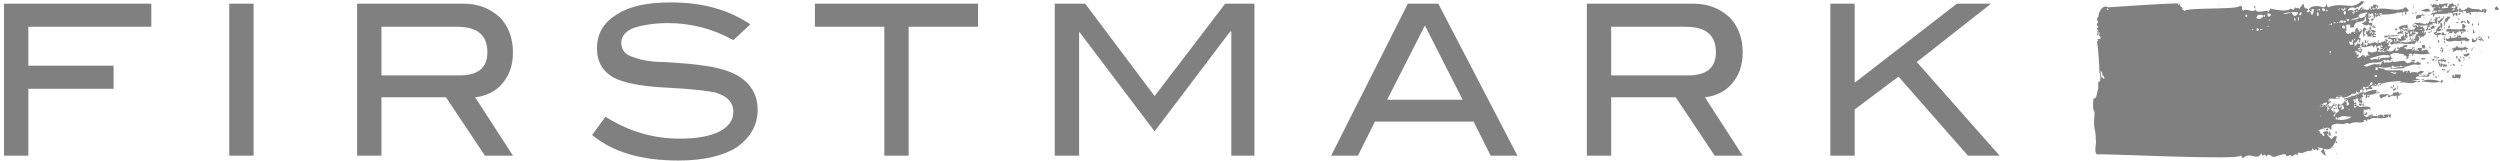 <?xml version="1.0" encoding="utf-8"?>
<svg xmlns="http://www.w3.org/2000/svg" fill="none" height="31" viewBox="0 0 481 31" width="481">
<path d="M29.116 5.148H5.457V12.635H21.854V17.081H5.457V29.95H0.77V0.702H29.114L29.116 5.148ZM44.109 29.95H48.794V0.702H44.109V29.95ZM88.383 14.508C91.897 14.508 93.772 13.104 93.772 10.062C93.772 6.787 91.897 5.148 87.916 5.148H73.392V14.508H88.383ZM98.692 29.95H93.303L85.808 18.719H73.392V29.95H68.707V0.702H89.085C92.134 0.702 94.24 1.639 96.115 3.277C97.754 4.913 98.692 7.254 98.692 10.062C98.692 12.635 97.99 14.508 96.582 16.144C95.411 17.548 93.538 18.485 91.427 18.719L98.692 29.95ZM141.093 7.721C137.232 5.55 132.872 4.422 128.443 4.446C125.631 4.446 123.288 4.913 121.884 5.383C120.244 6.085 119.54 7.019 119.54 8.191C119.54 9.594 120.241 10.529 121.882 10.998C123.054 11.466 124.929 11.933 127.739 11.933C131.722 12.167 134.065 12.402 135.471 12.635C138.983 13.104 141.56 14.039 143.201 15.442C144.84 16.846 145.776 18.719 145.776 21.058C145.776 24.1 144.372 26.441 141.795 28.312C139.218 29.95 135.471 30.885 130.551 30.885C123.29 30.885 117.901 29.248 113.918 25.971L116.495 22.462C120.948 25.269 125.631 26.673 130.783 26.673C134.065 26.673 136.64 26.206 138.516 25.269C140.154 24.335 141.093 23.163 141.093 21.527C141.093 19.654 139.922 18.485 137.579 17.783C136.408 17.548 133.126 17.081 127.974 16.846C123.288 16.614 120.009 15.912 118.136 14.975C116.026 13.806 114.854 11.933 114.854 9.36C114.854 6.552 116.026 4.446 118.605 2.808C121.18 1.171 124.462 0.469 129.145 0.469C135.236 0.469 140.156 1.873 144.372 4.681L141.093 7.721ZM188.179 5.148H174.825V29.95H170.139V5.146H156.788V0.702H188.177L188.179 5.148ZM241.354 29.95H236.903V6.085H236.669L222.145 25.269L207.622 6.085V29.95H202.937V0.702H208.794L222.145 18.485L235.732 0.702H241.354V29.95ZM281.412 19.187L274.152 4.913L266.889 19.187H281.412ZM291.954 29.95H286.802L283.522 23.398H264.546L261.267 29.95H256.112L270.872 0.702H276.729L291.954 29.95ZM324.751 14.508C328.265 14.508 330.139 13.104 330.139 10.062C330.139 6.787 328.265 5.148 324.282 5.148H309.994V14.508H324.751ZM335.294 29.95H329.904L322.409 18.719H309.994V29.95H305.308V0.702H325.688C328.733 0.702 330.841 1.639 332.716 3.277C334.355 4.913 335.294 7.254 335.294 10.062C335.294 12.635 334.589 14.508 333.183 16.144C332.012 17.548 330.139 18.485 328.031 18.719L335.294 29.95ZM384.722 29.95H378.631L365.277 14.74L356.845 21.058V29.95H352.159V0.702H356.845V15.912L376.523 0.702H383.081L368.791 11.933L384.722 29.95ZM413.301 0.937C413.301 1.171 413.067 0.937 413.301 0.937ZM426.888 0.937C426.888 1.171 426.656 0.937 426.888 0.937ZM427.123 0.937C427.123 1.171 426.888 0.937 427.123 0.937ZM412.6 1.639C412.834 2.575 412.834 0.702 412.6 1.639Z" fill="#808080"/>
<path d="M449.613 27.61C449.848 27.142 449.378 27.142 449.378 27.377L449.613 27.61ZM448.676 25.973C448.207 25.973 448.207 25.973 447.74 25.739C447.74 26.441 448.676 25.973 448.676 25.973ZM449.613 25.504C449.613 25.504 449.613 25.271 449.378 25.271C449.143 25.739 449.613 25.739 449.613 25.504ZM447.505 25.037C447.505 25.037 447.972 25.271 447.972 24.802C447.74 24.57 447.505 24.802 447.505 25.037ZM447.27 24.802C447.035 24.802 447.27 24.335 447.035 24.57C447.035 24.802 447.27 25.271 447.27 24.802ZM450.082 24.1C449.848 24.1 449.848 24.1 450.082 24.1C450.082 24.335 449.848 24.335 450.082 24.1ZM449.613 22.931C449.848 22.464 449.378 22.464 449.378 22.696C449.378 22.931 449.378 23.166 449.613 22.931ZM455.937 22.229C456.171 22.464 456.171 22.229 456.406 22.229C457.108 22.229 456.171 21.762 455.937 22.229C455.704 21.994 455.704 22.229 455.704 22.464C455.937 22.464 455.937 22.229 455.937 22.229ZM449.613 22.931C450.082 23.166 451.721 23.166 452.425 22.464C451.254 22.464 450.55 21.994 449.613 22.931ZM446.568 22.229C446.568 22.229 446.334 22.229 446.334 22.464C446.334 22.229 446.568 22.464 446.568 22.229ZM449.143 21.762C449.143 21.994 448.911 21.762 449.143 21.762ZM448.442 21.292C448.442 21.527 448.442 21.527 448.442 21.292ZM451.956 21.292C452.19 20.825 451.721 20.825 451.956 21.292C451.956 21.06 451.956 21.06 451.956 21.292ZM448.676 20.825C448.676 21.06 448.676 21.06 448.676 20.825ZM448.911 21.292C449.143 21.292 449.143 21.762 449.378 21.292V21.06C449.378 21.06 449.613 21.06 449.613 20.825C449.143 20.825 448.911 20.59 448.911 21.292ZM446.099 21.06C446.099 21.292 446.099 21.292 446.099 21.06C446.334 21.06 446.099 20.825 446.099 21.06ZM452.892 20.358C452.892 21.06 453.127 20.59 453.362 20.59C453.594 19.889 453.127 20.123 452.892 20.358ZM454.533 20.123C454.533 20.358 454.533 20.358 454.765 20.358C454.765 20.358 455 19.656 454.765 19.656C454.765 20.123 454.765 20.123 454.533 20.123C454.533 19.889 454.298 19.889 454.298 19.889C454.298 20.358 454.533 20.123 454.533 20.123ZM453.829 20.123L454.063 20.358H454.298V19.889C454.064 20.123 453.829 19.656 453.829 20.123ZM447.972 20.59C447.972 20.825 448.207 20.825 448.442 20.825V20.358C448.442 20.825 447.972 20.123 447.972 20.59ZM452.892 19.889C453.127 19.889 453.127 19.889 452.892 19.889L453.127 19.656H452.892V19.889ZM448.911 20.123C448.911 20.358 448.911 20.358 448.911 20.123C449.143 19.889 449.143 20.358 449.378 20.358C449.378 19.656 449.143 20.123 448.911 19.889V20.123ZM446.801 20.123C446.568 20.123 446.334 20.123 446.334 20.59C446.568 20.358 446.801 20.825 446.801 20.123ZM444.458 20.123C444.458 20.358 444.458 20.358 444.458 20.123ZM454.298 19.187C454.064 19.187 453.829 19.187 453.829 19.656C454.064 19.656 454.533 20.123 454.533 19.421C454.064 19.656 454.765 18.719 454.298 18.954V19.187ZM447.972 19.421C448.207 19.421 448.207 19.421 448.207 19.187H447.972V19.421ZM455.47 18.719C455.704 18.719 455.937 18.719 455.937 18.252C455.704 18.485 455.47 18.485 455.47 18.719ZM457.812 17.783C457.812 17.783 457.578 17.783 457.578 18.017C457.578 17.783 457.812 18.017 457.812 17.783ZM453.829 18.252C453.829 18.017 454.063 18.017 454.063 17.783C453.829 17.55 453.594 18.017 453.829 18.252ZM454.298 17.316L454.533 17.081H454.298V17.316ZM456.406 16.146C456.406 16.379 456.406 16.379 456.406 16.146ZM456.876 16.379C457.108 16.379 457.108 16.379 457.108 16.146H456.876V16.379ZM457.343 14.508C457.343 14.508 456.876 14.273 456.876 14.743C457.108 14.743 457.343 14.975 457.343 14.508ZM459.92 14.041C460.39 13.806 460.857 14.743 461.092 13.806C460.622 14.273 460.155 13.571 459.92 14.041ZM456.641 13.571C456.876 13.806 456.876 13.571 456.641 13.571V13.339C456.406 13.339 457.343 13.339 457.343 13.806C457.578 14.041 456.406 13.571 456.641 13.571ZM460.155 13.339C460.155 12.869 460.155 12.637 459.92 12.869C459.92 13.339 460.155 13.104 460.155 13.339ZM457.108 13.806C457.108 13.104 457.578 13.806 457.578 12.869C457.343 13.104 457.343 13.104 457.108 12.869C457.108 13.339 456.876 13.571 457.108 13.806ZM404.4 14.975C404.635 14.743 404.635 15.21 404.87 15.21C404.87 14.508 404.635 14.508 404.4 14.508C404.635 14.273 404.4 13.806 404.168 13.571C404.168 14.041 404.168 14.508 404.4 14.975ZM455.937 11.233C456.406 11.935 456.641 10.998 457.578 11.466C457.578 10.998 457.578 10.764 457.812 10.998C457.812 11.233 457.578 11.466 457.812 11.466C458.279 10.764 459.451 11.466 460.155 10.764C458.279 10.296 457.812 10.764 455.937 11.233ZM453.594 9.829C453.594 9.829 453.127 9.594 453.127 10.062C453.362 10.062 453.829 10.296 453.594 9.829ZM448.207 10.531C448.442 10.531 448.442 10.062 448.442 9.829C448.207 9.829 448.207 9.829 448.207 10.062C448.442 10.062 448.442 10.296 448.207 10.531ZM454.063 9.127C454.063 9.36 453.829 9.36 454.063 9.127C454.298 9.594 454.064 10.062 453.829 9.36V10.062C454.064 10.296 454.063 9.594 454.063 10.062V10.296C454.298 10.062 454.533 9.829 454.533 9.36C454.064 9.829 454.298 8.893 454.533 8.658C454.298 8.893 453.829 8.658 454.063 9.127ZM460.39 7.723C460.155 7.956 460.155 7.723 460.39 7.723C460.39 7.956 460.155 7.956 460.39 7.723ZM459.92 8.425C459.92 7.723 460.39 8.425 460.155 7.723H459.92C459.92 7.723 459.685 8.425 459.92 8.425ZM459.685 8.425C459.685 8.658 459.685 8.191 459.685 8.425C459.685 8.191 459.685 8.191 459.685 8.425C459.685 7.956 459.685 7.956 459.685 8.425C459.685 8.191 459.685 7.956 459.451 7.956C459.451 7.956 459.451 8.425 459.685 8.425ZM448.911 8.191C448.911 8.425 448.676 8.425 448.911 8.191C448.911 8.425 448.911 8.425 448.911 8.191ZM461.092 7.489C461.326 7.489 461.326 7.489 461.092 7.489C461.561 7.021 461.092 7.021 461.092 7.489C461.092 7.254 461.092 7.254 461.092 7.489ZM451.956 7.956C451.956 7.723 451.721 7.723 451.956 7.956C451.956 8.191 451.721 7.956 451.956 7.956ZM451.721 7.489C451.721 7.723 451.721 7.723 451.721 7.489ZM459.218 7.021C459.218 7.489 461.561 7.254 461.326 7.254C461.326 7.723 459.451 7.489 459.685 7.489C459.451 7.489 459.218 7.254 459.451 6.787H461.561C461.561 7.021 458.984 7.021 459.218 7.021ZM461.326 6.787V7.021C461.326 7.254 461.561 6.552 461.326 6.787ZM404.635 8.425C404.635 8.658 404.635 8.658 404.635 8.425ZM451.254 7.021C451.254 6.787 451.254 6.787 451.254 7.021ZM453.362 6.552C453.362 6.787 453.362 6.787 453.362 6.552ZM452.19 6.552C452.19 6.787 452.19 6.787 452.19 6.552ZM456.876 6.32C456.876 6.085 456.876 6.085 456.876 6.32L457.108 6.085H456.876V6.32ZM453.362 6.32L453.594 6.085H453.362V6.32ZM452.892 6.552C453.127 6.552 453.127 6.552 453.127 6.085C452.892 6.085 452.892 6.085 452.892 6.552ZM452.19 6.552C452.425 6.552 452.425 6.552 452.19 6.552L452.425 6.32H452.19V6.552ZM453.829 6.085C454.064 6.085 454.298 6.085 454.298 5.618C454.064 5.618 453.829 5.618 453.829 6.085ZM455.235 4.916C455 4.916 455 4.916 455.235 4.916C455.235 5.148 455 5.148 455.235 4.916ZM451.956 4.916C451.956 4.681 451.956 4.681 451.956 4.916ZM435.322 5.618C435.09 5.618 434.855 5.383 434.855 5.85C435.09 5.618 435.322 5.85 435.322 5.618ZM432.979 5.85C433.449 5.618 432.979 6.32 432.979 5.85C432.979 5.618 432.747 5.85 432.979 5.85ZM403.698 6.787C403.933 6.787 403.933 6.787 403.933 6.552C403.933 6.32 403.933 6.085 403.698 6.085C403.933 6.552 403.698 6.32 403.698 6.787ZM434.151 5.85C434.151 5.85 434.62 6.085 434.62 5.618C434.385 5.383 434.151 5.383 434.151 5.85ZM448.676 4.446C448.676 4.446 448.442 4.446 448.442 4.681C448.442 4.916 448.676 4.916 448.676 4.446ZM448.207 4.916L448.442 4.681H448.207V4.916ZM433.449 5.618C433.214 5.618 433.214 5.618 433.214 5.383C433.214 5.85 433.684 5.85 433.449 5.618ZM403.464 6.085C403.698 6.085 403.698 5.85 403.698 5.85C403.698 5.618 403.464 5.618 403.464 6.085ZM449.848 4.214C449.848 4.214 449.613 4.214 449.613 4.446C449.848 4.446 449.848 4.446 449.848 4.214ZM448.911 4.446C448.911 4.681 448.911 4.681 448.911 4.446C449.613 4.681 449.378 3.979 448.911 4.446ZM436.493 4.916C436.493 4.916 436.261 4.916 436.261 5.148C436.493 5.148 436.493 5.148 436.493 4.916ZM453.362 3.979C453.362 4.214 453.127 4.214 453.362 3.979C453.594 4.446 453.594 3.512 453.362 3.979ZM450.082 4.446C450.315 3.979 450.784 4.916 451.019 3.979C450.784 3.979 450.082 3.744 450.082 4.446ZM404.4 5.148C404.168 5.148 404.168 5.148 404.4 5.148C404.4 5.383 404.168 5.383 404.4 5.148ZM451.956 3.744C451.721 3.512 451.721 3.979 451.486 3.512C451.486 4.214 451.956 4.214 451.956 3.744ZM451.019 4.446C451.019 4.214 451.254 4.214 451.254 4.446C451.254 4.214 451.254 4.214 451.486 3.979C451.254 3.979 451.254 3.979 451.254 4.214C451.254 3.979 451.254 3.979 451.019 3.979C450.784 3.979 450.784 4.214 451.019 4.446ZM451.254 5.148C451.019 5.148 450.784 4.446 450.55 5.383C451.019 5.383 451.019 5.85 451.254 5.148C451.254 5.148 451.254 4.916 451.486 4.916C451.254 5.618 451.721 6.32 451.254 5.85C451.486 7.021 452.19 6.32 452.657 6.085C452.892 6.085 452.892 6.32 453.127 6.32C453.127 5.85 453.127 5.383 453.594 5.383C453.594 6.32 454.298 5.148 454.533 6.085C454.765 4.446 455.235 5.85 455.937 5.85C455.704 5.148 456.171 4.916 455.704 4.681C455.47 5.148 454.533 4.681 454.298 4.446C454.765 4.681 455 3.744 455.235 4.214C455.235 3.744 455.235 2.81 455 3.512C455 4.681 452.892 3.512 452.892 5.383C452.657 4.916 451.956 5.85 452.19 4.681C451.956 4.916 451.254 4.446 451.254 5.148ZM458.279 2.575C458.047 2.575 457.812 2.34 457.812 2.81C458.047 2.575 458.279 3.042 458.279 2.575ZM457.578 2.575C457.578 2.575 457.343 2.575 457.343 2.81C457.578 2.81 457.578 2.81 457.578 2.575ZM455.704 3.277C455.937 3.277 455.937 3.277 455.937 2.81V2.575H455.704V3.277ZM455.937 2.81C456.171 3.512 456.641 3.277 456.641 2.81C456.406 2.34 456.406 2.575 455.937 2.81ZM455.47 2.81C455.235 3.042 455.235 2.81 455.47 2.81C455.47 3.277 455.704 3.979 455.704 3.512C455.47 3.512 455.47 2.81 455.47 2.81C455.47 2.575 455.47 2.575 455.47 2.81ZM462.965 2.108C462.965 2.34 462.965 2.34 462.965 2.108ZM453.829 3.277C453.362 3.512 452.657 3.512 452.19 3.979C452.657 3.744 453.594 3.744 453.829 3.512V3.277C454.298 3.744 454.765 3.277 455.235 3.042C455.235 3.042 455 3.042 455 2.81C455.235 2.81 455.47 2.81 455.47 2.34C454.765 2.575 453.594 2.575 453.829 3.277ZM451.956 2.575C452.19 1.639 451.956 3.512 451.956 2.575ZM441.414 3.979H441.648C441.648 3.512 441.648 3.512 441.414 3.512V3.979ZM436.728 3.744C436.728 3.744 436.493 3.744 436.493 3.979C436.728 3.979 436.728 3.979 436.728 3.744ZM452.657 2.575C452.892 2.575 452.892 2.81 453.127 2.34C453.127 2.34 453.127 2.108 452.892 2.108C452.892 2.34 452.425 2.34 452.657 2.575ZM451.019 2.81C451.254 2.81 451.486 2.575 451.254 2.108C451.019 2.108 450.784 2.34 451.019 2.81ZM445.864 3.042H446.099C446.099 2.81 446.099 2.108 445.864 2.34C445.864 2.81 445.629 2.81 445.864 3.042ZM442.115 3.979C442.35 4.214 442.35 3.042 442.115 3.277V3.979ZM453.362 2.34C453.594 2.34 453.594 2.108 453.594 2.108C453.362 1.873 453.362 1.873 453.362 2.34ZM450.784 2.108C451.019 2.108 451.019 1.873 451.019 1.873C450.784 1.639 450.549 1.639 450.784 2.108ZM451.486 1.639C451.721 1.873 451.486 1.873 451.486 1.639C451.721 1.639 451.486 1.406 451.486 1.639ZM451.254 1.639C451.254 1.406 451.019 1.406 451.019 1.639C451.019 2.108 451.254 2.108 451.254 1.639ZM450.55 1.873L450.784 1.639H450.55C450.315 1.639 450.55 1.873 450.55 1.873ZM450.082 1.873C450.315 1.873 450.315 1.873 450.082 1.873L450.315 1.639H450.082V1.873ZM449.848 1.873C450.082 2.108 450.082 1.639 449.848 1.873ZM447.505 2.108C447.74 2.108 447.972 2.34 447.74 1.873H447.505V2.108ZM447.27 1.639C447.27 1.873 447.036 1.406 446.801 1.639C446.801 2.575 447.505 2.108 447.27 1.639ZM446.334 2.108C446.568 1.639 446.099 1.639 446.099 1.873C446.334 1.873 446.334 2.108 446.334 2.108ZM445.864 2.108L446.099 1.873H445.864V2.108ZM445.162 2.108C445.397 1.639 444.693 1.639 444.693 1.873C444.928 2.108 444.928 2.34 445.162 2.108ZM445.162 2.108H444.458C444.458 3.042 445.162 3.042 445.162 2.108ZM442.35 2.81C442.585 3.042 442.82 3.042 442.82 2.34C442.585 2.575 442.585 2.108 442.35 2.81ZM442.115 2.34H440.944C441.179 3.512 442.115 3.042 442.115 2.34ZM440.944 2.34C440.944 2.34 440.712 2.34 440.712 2.575C440.712 2.575 440.944 2.575 440.944 2.34ZM440.712 2.34L439.306 2.575C439.306 2.81 440.712 2.575 440.712 2.34ZM436.963 2.81C436.728 2.575 436.493 2.575 436.261 2.575C436.261 3.512 436.728 3.277 436.963 2.81ZM435.557 3.277C435.792 3.277 435.792 3.042 435.792 2.81C435.792 2.81 435.557 2.81 435.557 3.277ZM434.151 3.512C434.855 3.744 434.855 3.744 435.557 3.042C435.322 2.81 434.151 2.575 434.151 3.512ZM432.043 3.277C432.278 3.277 432.512 3.277 432.278 2.81H432.043V3.277ZM453.829 1.406C453.594 1.406 453.362 1.171 453.362 1.639C452.892 1.406 451.956 1.171 451.721 2.108C452.19 1.873 452.425 1.873 452.892 2.108C452.892 2.575 453.127 2.575 453.127 2.34C452.892 2.34 452.892 2.108 452.892 2.108C452.892 1.639 453.127 2.34 453.127 1.873C453.362 1.639 453.594 1.873 453.829 1.406C453.829 1.171 453.829 1.171 453.829 1.406ZM405.337 1.873C405.572 1.873 405.806 2.108 405.572 1.639C405.337 1.639 405.337 1.639 405.337 1.873ZM447.035 28.546C447.035 28.781 446.568 28.781 446.568 29.248C446.334 28.781 446.099 28.546 445.864 29.014C445.397 28.079 445.629 29.483 444.928 28.546C444.693 28.546 444.928 28.781 444.928 29.014C444.458 28.781 443.521 29.248 442.82 29.483C442.585 29.483 441.883 29.014 442.115 29.95C441.648 29.483 441.414 29.715 440.944 30.185C440.712 29.248 440.007 30.652 439.775 29.715C439.306 29.483 437.9 30.185 437.432 30.185C436.963 30.185 436.493 29.248 436.026 30.185C435.792 29.014 435.322 30.652 435.09 29.483C434.151 31.119 432.979 29.014 431.576 30.418C431.341 30.418 431.341 29.95 431.106 29.95C430.637 30.887 404.165 29.483 403.464 29.715C402.762 29.248 403.464 27.377 403.229 26.908C403.229 26.675 403.229 25.504 402.996 24.802C402.762 23.398 402.996 22.696 402.996 21.527C402.527 21.06 402.762 19.656 402.762 18.954C403.464 19.187 403.464 17.55 403.698 17.081V15.912C403.698 15.677 403.933 15.677 403.933 15.677C404.168 15.912 404.168 14.041 403.933 14.041C403.933 12.637 403.698 9.36 403.464 7.956C403.698 7.956 403.933 7.489 403.464 7.723C403.698 7.254 404.168 7.723 404.168 7.254C403.933 6.787 403.698 6.787 403.464 6.787C403.698 6.085 403.464 6.085 403.464 5.383C403.698 5.383 403.698 5.148 403.698 5.148C403.698 4.916 403.464 4.916 403.464 4.916C403.464 4.681 403.464 4.214 403.698 4.446C403.698 3.979 403.464 4.214 403.464 3.512L403.698 3.277C403.933 1.639 404.87 0.937 405.572 1.406C405.806 1.406 418.926 0.469 419.158 0.704C418.926 1.406 419.393 0.704 419.393 0.704C419.393 1.171 419.628 1.406 419.862 1.406C419.862 2.108 420.097 1.873 420.329 2.108C420.564 1.406 430.637 1.873 430.871 1.171C431.106 0.937 431.576 1.406 431.341 1.873C431.341 1.873 431.576 1.873 431.576 2.108C432.278 1.406 433.214 2.575 433.918 1.873C433.918 1.406 433.684 1.639 433.684 1.171C433.918 0.937 433.684 1.171 433.918 1.171V1.873C434.62 2.81 436.026 1.639 436.493 2.34C436.493 2.108 436.728 2.108 436.728 1.639C437.665 1.873 440.242 2.34 440.712 1.639C441.179 1.873 441.179 2.108 441.648 1.406C441.883 1.873 442.35 1.171 442.35 1.873C442.585 1.171 442.82 1.406 443.054 0.704C443.287 0.704 443.287 1.406 443.521 1.639C443.756 1.406 443.991 1.873 443.991 1.639C444.226 1.873 443.991 2.108 443.756 2.108C443.991 2.575 444.226 2.34 444.458 2.108C444.458 1.873 444.226 1.873 444.226 1.873C444.458 1.171 445.397 1.171 445.864 1.171C446.568 1.171 447.035 1.639 447.505 1.171V0.704C447.74 0.937 447.74 1.406 447.972 1.406C450.784 0.235 452.425 2.108 454.298 0.235H454.765V0.469C454.533 0.937 454.064 0.937 453.594 1.639C453.829 2.81 454.298 0.704 454.533 1.639C454.298 1.639 454.298 1.873 454.298 1.873C454.533 1.873 454.533 1.873 454.533 1.639C454.533 1.639 454.765 1.639 454.533 1.406C454.533 0.937 454.765 1.639 454.765 1.873C455.235 1.639 455.704 2.34 455.937 1.406C456.171 1.406 455.937 1.873 456.171 1.873C456.406 1.639 455.937 1.171 456.171 1.171C456.406 1.406 456.641 1.406 456.641 1.873C456.641 1.873 456.876 1.873 456.876 1.639C457.108 1.639 457.108 1.639 457.108 1.406C457.108 1.639 457.343 1.639 457.343 1.639V1.171C457.343 1.406 456.171 1.639 456.171 1.873C456.406 1.873 457.578 0.937 457.343 1.171C457.343 0.704 456.406 0.937 456.641 0.937C456.641 1.639 456.406 0.704 456.406 1.406C456.876 1.639 457.108 1.639 457.343 1.171L457.578 0.937C457.578 1.406 457.343 1.406 457.343 1.873C458.279 1.171 461.092 2.34 462.263 1.639V2.108C462.498 1.171 462.965 1.171 463.434 2.108C462.965 2.575 462.263 1.639 462.263 3.042C462.028 3.042 462.263 2.81 462.263 2.34C461.793 2.34 461.561 2.575 461.326 2.34C461.092 2.81 458.047 2.81 458.047 2.81C457.812 2.81 457.812 3.042 458.047 3.277C457.812 3.277 457.812 2.81 457.578 3.042C457.578 3.042 457.343 3.042 457.343 3.277C457.343 3.277 457.108 3.277 457.108 3.042C457.343 2.81 457.108 2.34 456.876 2.575C456.876 2.81 457.108 2.575 457.108 3.042C456.876 3.042 457.108 3.277 456.876 3.512C456.641 3.512 456.876 2.81 456.641 3.042C456.641 3.277 456.406 3.512 456.406 3.979V3.742C456.171 3.742 457.343 3.275 457.108 3.51C456.876 3.04 456.641 4.212 456.171 3.977C456.171 3.51 456.406 3.51 456.641 3.51C456.641 2.573 455.937 3.744 455.704 3.277C455.704 3.979 456.171 3.742 455.704 4.212C455.937 4.679 456.171 4.212 456.406 4.444V4.913H455.937C455.704 5.615 456.171 4.913 456.171 5.381C456.406 5.381 456.406 5.146 456.171 4.913C456.406 4.679 456.406 5.615 456.641 4.913V5.381H457.108C457.108 5.146 456.876 5.381 456.876 5.146C457.108 5.146 456.406 4.444 456.406 5.381C456.406 5.146 456.171 5.381 456.171 5.615C455.704 5.615 457.108 5.85 457.108 6.085H456.876C456.876 6.32 456.171 6.317 456.171 6.083L456.406 6.317V6.55C456.641 6.55 456.641 6.085 456.876 6.32C456.876 7.021 456.406 6.55 456.406 7.252C456.171 7.019 457.343 7.252 457.108 7.019C457.108 6.785 456.171 7.019 456.406 6.55V6.317C456.171 6.55 457.343 6.785 457.108 6.785C457.343 6.083 456.406 7.019 456.171 6.55C456.406 7.019 456.406 7.019 455.937 7.019V6.55C456.171 6.55 456.171 6.083 456.406 6.317C456.406 5.848 456.171 6.083 456.171 5.615C455.937 5.615 456.171 6.317 456.171 6.55C455.937 6.55 456.171 5.848 455.937 6.083V7.019H455.47C455.704 6.55 455.235 6.785 455.235 6.317V6.083C455.235 5.848 455.47 6.083 455.47 5.848V6.317C455.47 6.55 455.235 6.317 455.47 6.317C455.47 6.083 455.704 5.848 455.704 5.848C455.235 4.913 454.533 6.785 455 6.55V6.785L454.533 7.252C454.765 7.019 454.765 6.785 454.533 6.317C455 6.317 454.298 5.848 454.765 6.083C454.298 5.615 454.064 7.252 453.594 7.252C453.127 7.252 453.362 7.486 452.892 7.486C452.892 7.721 453.127 7.954 453.127 7.721C453.127 7.954 452.657 7.954 452.657 7.486C452.657 7.721 452.425 7.721 452.425 8.188L452.19 7.954C452.19 8.423 451.956 7.723 451.956 7.956C451.956 8.893 452.19 7.954 452.19 8.656C452.425 8.423 452.892 8.89 452.657 8.188H452.892C453.127 8.656 453.127 8.423 452.892 9.125C453.127 8.656 453.594 8.656 453.594 8.188C453.829 8.188 453.594 8.656 453.829 8.423C453.829 7.954 454.064 7.954 453.829 7.486C453.362 7.954 453.362 8.423 452.657 8.188C452.657 7.954 452.892 7.721 453.127 7.721C453.127 7.486 453.127 7.486 452.892 7.486C452.892 7.252 453.127 7.252 453.127 7.019C453.362 7.486 453.362 7.019 453.594 7.019C453.829 7.019 454.298 7.721 454.063 7.252C454.298 7.252 454.063 7.954 454.063 8.188C454.063 8.188 453.829 8.188 453.829 7.954C453.829 9.125 454.298 7.721 454.063 8.89C454.298 8.423 454.533 8.423 454.533 7.954C454.765 7.954 454.765 8.656 454.765 8.89C455 8.89 455 8.188 455 7.721C455.235 7.721 455.235 7.721 455.235 8.188C455.47 8.423 455.47 7.486 455.704 7.721C455.704 7.954 455.47 7.954 455.47 8.188C455.235 8.188 455.235 8.188 455 8.423C455 8.89 455.47 8.188 455.235 8.89C455.235 8.89 455.235 9.125 455 9.125C454.765 8.89 454.064 9.125 453.594 9.358C453.594 9.592 454.064 9.358 454.298 9.592V9.827C453.829 9.592 453.829 10.059 453.362 10.294C453.362 10.761 453.594 10.294 453.829 10.529C453.829 10.996 453.594 10.996 453.362 10.761C453.829 11.698 454.298 10.529 454.765 10.529V10.996C454.765 10.761 455 10.294 455 10.996C455.235 10.761 455.704 10.761 456.171 10.529C456.171 10.529 455 10.761 455.235 10.761C455.235 10.529 456.171 10.294 456.171 10.529C455.47 10.529 455.47 9.827 455.47 10.059C455.704 10.059 455.704 10.059 455.704 9.827C456.171 10.294 456.876 10.059 457.343 9.827C457.343 8.656 457.108 9.125 457.108 8.656C456.876 8.656 456.876 9.125 456.641 9.125C456.406 8.188 455.47 9.358 455.235 8.89C455.47 8.656 455.704 8.656 455.47 7.954C455.937 9.125 456.876 7.486 457.343 8.423C457.578 8.423 457.343 7.954 457.578 7.721C457.812 7.721 457.578 7.954 457.578 8.188C457.812 8.423 458.047 8.188 458.514 7.954C458.749 8.423 458.749 7.252 459.218 7.486C459.218 7.721 459.451 7.721 459.451 7.721C459.451 7.486 459.218 7.486 459.218 7.486C459.218 7.019 459.685 6.55 459.92 7.019C459.92 8.188 459.451 7.019 459.92 7.019L460.155 6.785C460.622 6.785 458.279 7.019 458.749 6.785V7.252C458.984 7.252 459.218 6.785 459.218 7.486C459.218 7.486 458.984 7.486 458.984 7.721H458.749C458.749 7.954 459.218 8.188 458.984 7.721C458.984 7.721 459.218 7.721 459.218 7.486H459.451C459.451 7.954 459.218 7.954 459.218 8.188C459.218 8.423 459.685 8.423 459.685 8.188C459.685 8.188 459.685 7.723 459.92 7.723H460.155C460.155 7.956 460.155 7.954 460.39 7.954C460.39 7.721 460.39 7.723 460.155 7.723C460.155 7.021 460.39 7.721 460.622 7.252V8.188C460.857 7.954 460.622 7.254 461.092 7.489V7.954H460.857C460.857 8.188 461.092 8.188 461.092 7.954C461.326 7.721 461.561 8.188 461.793 7.954C461.793 8.188 461.793 8.188 462.028 8.188C462.028 7.954 462.028 7.954 461.793 7.954C461.561 7.486 461.326 7.954 461.326 7.721C461.326 7.019 461.793 7.486 462.028 7.721C462.263 7.721 462.028 7.486 462.028 7.019C462.263 7.252 463.199 7.721 463.199 7.019V6.785V7.252V6.55C462.965 6.55 462.965 6.55 462.965 7.019C462.732 7.019 462.732 6.55 462.732 6.317V6.083C462.965 6.083 462.965 6.55 463.199 6.317C463.199 6.083 463.434 6.083 463.434 6.083C463.434 6.55 463.199 6.55 463.199 6.785H462.965V7.486C462.732 7.954 462.028 7.721 461.561 7.954C462.263 7.954 463.2 8.423 463.669 7.954C464.136 7.954 464.371 8.188 464.606 7.954C464.84 8.423 464.371 8.423 464.136 8.423C462.965 8.656 460.857 7.954 460.155 8.656C459.92 8.423 459.92 8.188 459.685 7.954C459.92 8.656 459.451 8.423 459.451 8.89H459.685C459.685 9.125 459.685 9.125 459.451 9.125C459.451 9.358 459.685 9.125 459.685 9.592C459.451 9.358 459.218 9.827 459.218 9.125C458.749 9.125 458.749 9.358 458.514 9.592C458.279 9.358 458.514 9.358 458.514 9.125C458.514 8.656 458.047 9.125 458.279 8.656C458.047 8.423 458.047 8.89 458.047 9.125C458.047 8.89 460.155 8.89 459.92 8.89V9.125C459.685 9.125 459.451 9.592 459.451 8.89C458.984 8.89 458.749 9.358 458.514 9.827C458.514 9.358 458.514 9.125 458.279 9.358C458.279 9.125 457.578 9.125 458.047 8.89C457.812 8.423 457.578 9.125 457.343 8.89C457.343 9.358 457.578 9.358 457.812 9.125C457.578 9.358 457.812 9.592 457.812 9.827H457.578C457.578 8.89 457.343 10.529 457.578 9.827C457.578 10.059 458.047 10.059 457.812 9.827C457.812 10.059 458.047 10.059 458.279 9.827C458.279 10.294 458.749 9.358 458.749 10.059C458.984 9.827 458.984 9.827 459.451 9.592C459.451 9.358 459.451 9.358 459.218 9.358C459.451 8.89 457.343 9.592 457.578 9.827C457.812 9.827 457.812 9.358 458.047 9.358C457.812 10.059 458.279 9.827 458.279 9.592C458.279 9.592 458.514 9.827 458.514 10.059C458.984 9.827 459.218 10.059 459.218 9.592C459.451 10.059 460.622 10.059 460.857 9.125C461.092 9.358 460.857 9.358 460.857 9.827C461.092 9.592 461.326 10.059 461.561 9.358C461.793 9.827 462.028 9.358 462.263 9.592C462.498 9.592 462.498 8.423 462.732 8.89C462.732 9.125 462.263 9.358 462.732 9.358C463.434 9.827 466.244 9.827 466.948 9.592C467.885 10.059 466.244 9.592 467.65 10.294C465.307 10.529 466.713 10.529 464.371 10.294C464.136 10.294 464.371 10.996 464.136 10.761V10.294C463.904 10.529 463.669 10.059 463.434 10.529C463.669 10.761 463.669 10.996 463.199 10.761C463.199 10.996 463.434 10.761 463.434 11.231C463.199 10.996 463.2 11.463 462.965 11.463C463.2 10.761 462.732 10.529 462.498 10.761C462.498 10.529 462.498 10.529 462.732 10.529C462.028 10.294 460.39 9.827 459.685 10.761C459.92 10.996 460.155 11.231 460.622 11.231C459.451 11.231 460.39 12.165 459.451 11.463C459.218 11.698 458.984 11.698 458.749 11.463C457.343 12.635 456.641 11.463 454.765 12.635C455.704 13.102 455.937 12.4 456.641 12.4C456.876 12.165 457.578 12.635 457.812 12.165V12.635C458.749 11.698 457.812 12.4 458.514 11.698C458.514 11.698 458.749 11.933 458.749 12.165C458.984 11.698 460.39 12.4 460.39 11.463V11.933C461.092 11.933 461.793 11.698 462.498 11.698C462.732 11.698 462.965 12.165 463.199 12.165C463.669 12.165 464.371 11.463 464.606 12.165C465.777 11.698 464.606 11.698 465.777 12.165C465.777 12.867 465.307 11.933 465.542 12.635V12.4C464.371 12.867 466.012 12.4 464.606 12.4C463.904 12.4 463.199 12.867 462.498 12.867C462.263 12.867 461.561 12.4 461.793 12.867C461.561 12.635 460.622 13.102 460.39 12.635C459.92 13.102 458.514 13.102 457.812 12.867C457.343 13.337 459.218 13.102 458.749 13.337C458.984 14.039 457.108 13.804 457.578 13.804C457.812 13.804 458.279 13.569 458.514 13.337C459.685 13.804 461.092 13.337 462.263 13.569C462.263 14.039 462.732 14.039 462.498 13.569C462.732 14.039 462.965 13.337 463.199 13.804H462.965C462.965 14.039 463.199 14.039 463.199 13.804C463.434 13.102 463.434 14.039 463.669 13.569V14.039C464.136 13.804 465.073 13.804 465.073 14.039C465.542 13.569 466.012 13.569 466.479 13.804C466.244 13.804 465.542 14.506 465.307 14.271C465.542 15.208 466.479 14.039 466.714 14.74C466.948 14.506 467.183 14.271 467.415 14.506C467.415 14.271 467.183 14.039 467.183 14.271V14.039C467.183 13.804 467.415 13.804 467.415 13.804C467.415 14.039 467.415 14.039 467.183 14.039C467.415 14.506 467.885 14.271 468.12 13.569C469.056 14.271 466.244 13.804 467.183 13.804C467.183 14.973 466.012 14.271 465.542 14.271C465.777 14.271 465.542 14.039 465.542 14.271C465.073 14.506 467.885 14.271 467.415 14.506C467.65 15.208 464.606 14.271 464.84 14.973V15.208C464.136 14.973 467.183 15.675 466.244 15.208C462.965 15.91 461.092 15.208 458.047 16.144C458.514 16.846 457.108 15.91 457.812 16.144C457.343 16.846 458.514 16.377 457.578 16.611C457.578 16.144 457.812 16.377 458.047 16.144C458.047 15.675 457.812 16.144 457.578 15.91C457.343 17.079 456.406 16.144 456.171 16.611C456.171 17.079 456.641 16.611 456.406 17.079C456.171 17.313 455.47 16.846 455.235 17.548V17.079C455.235 16.611 455.47 17.079 455.704 16.846V16.611C455.704 16.611 455.937 16.611 455.937 16.377H456.171C456.876 16.144 456.171 15.208 455.937 16.377C455.937 16.377 455.704 16.377 455.704 16.611C455.235 16.846 455 16.611 455 17.079C455 17.079 454.765 17.079 454.765 17.313C454.533 17.079 455.235 17.313 455.235 16.846C455.47 16.846 454.765 17.079 455 16.377C455 16.377 455 17.079 454.765 16.611C454.533 16.846 454.765 17.079 454.765 17.548C454.533 17.548 454.298 16.848 454.298 17.316L454.063 17.313C454.063 17.781 454.064 18.015 454.298 17.781C454.064 18.015 453.594 17.781 453.362 17.548C453.362 18.25 452.657 18.015 452.425 18.015C452.19 18.483 451.019 18.952 450.55 18.717C450.55 18.015 451.486 18.25 451.254 18.015C451.019 18.483 450.082 18.717 449.613 18.717C449.613 18.483 450.784 18.25 450.784 18.25C450.549 18.25 449.378 18.483 449.378 18.952L450.315 18.717C450.082 19.184 448.442 18.952 448.207 18.952C448.207 18.952 448.207 19.419 447.972 19.419C448.207 19.886 448.442 18.952 448.442 19.654C448.207 19.886 448.207 19.654 447.972 20.121C447.972 20.356 448.207 20.356 448.207 20.356C448.207 20.823 447.74 20.356 447.972 20.823C447.74 20.823 447.74 20.356 447.972 20.121C447.972 19.654 447.74 20.588 447.505 20.356C447.505 19.886 447.74 20.121 447.74 19.886C447.505 19.419 446.801 20.121 446.334 20.356C446.568 20.588 446.801 20.59 446.801 20.123C447.036 20.123 446.801 20.588 446.801 20.588C447.036 20.588 447.035 20.356 447.035 20.121C447.505 20.121 447.972 20.823 447.74 21.29C447.972 21.525 447.972 21.058 447.972 21.058C448.442 20.823 448.911 19.654 449.613 20.121C449.613 20.356 449.378 20.356 449.378 20.356C449.378 20.588 449.378 20.588 449.613 20.588C449.378 21.058 449.378 20.121 448.911 20.356C448.676 21.058 448.676 20.588 448.442 21.058C448.442 21.058 448.911 21.29 448.911 21.76C449.143 21.29 448.676 21.29 448.911 20.823C449.143 20.823 449.143 21.29 449.378 20.823C449.613 21.058 449.143 21.29 449.378 21.76C449.143 21.76 449.143 22.227 448.911 22.227C449.143 22.694 449.378 22.227 449.378 21.76C449.613 21.76 449.848 21.525 450.082 21.29C449.848 21.058 449.613 20.823 449.848 19.886L450.082 20.121C450.55 20.356 450.784 19.654 451.019 19.654C450.784 20.588 450.55 20.121 450.082 20.356V20.823C450.315 20.823 450.55 19.886 450.55 20.823L450.315 21.058C450.549 21.058 451.019 21.058 451.019 20.823C451.019 20.588 450.784 20.588 450.784 19.886C451.019 20.121 451.019 19.886 451.019 19.419C451.254 19.419 451.254 19.654 451.486 19.654V20.356C451.721 20.356 451.721 20.121 451.956 20.121C451.956 19.654 451.721 19.886 451.721 19.184C451.486 19.419 451.486 19.654 451.254 19.419C451.254 19.184 451.486 19.184 451.486 19.184C451.486 18.717 451.019 19.654 451.019 18.952C451.254 18.952 452.19 18.717 452.425 18.483C452.892 18.717 452.425 18.015 452.892 18.483C453.362 18.25 454.533 17.548 455 17.781C455 18.015 454.765 17.781 454.765 18.015C454.533 18.015 454.533 18.25 454.533 18.25C454.533 18.717 455 18.483 454.765 18.015C455.235 18.015 454.064 17.781 454.533 17.548C454.533 17.781 454.533 18.015 454.765 17.781V18.015C455.453 17.541 456.273 17.295 457.108 17.313C457.343 16.846 457.108 18.015 457.343 18.015C457.578 18.015 457.578 17.548 457.578 17.548C457.812 18.015 458.514 17.781 458.749 17.548C458.984 17.781 457.108 18.015 457.343 17.548C457.578 17.548 457.343 18.015 457.578 17.781C456.406 18.25 456.406 18.25 455.47 18.25C455.47 18.483 455.47 18.717 455.235 18.952C455 18.952 455.235 18.483 455.235 18.25C455 18.015 454.765 18.717 454.765 18.25C454.765 18.952 454.298 18.483 454.063 19.184C454.063 19.184 453.829 19.184 453.829 19.419C453.594 19.419 453.594 19.184 453.829 18.952C453.362 18.952 453.127 18.952 452.892 19.184C452.892 18.952 452.892 18.952 453.127 18.717C452.892 18.25 453.594 19.184 453.362 18.483C453.127 18.717 453.362 19.419 453.127 19.419C453.127 19.184 453.127 18.717 453.362 18.717C453.127 18.483 452.892 19.419 452.657 19.184C452.657 19.419 453.127 19.187 452.892 19.656C453.127 19.656 453.362 19.654 453.362 19.886C453.362 20.356 453.127 19.886 452.892 20.121C452.892 20.356 453.127 20.588 453.127 20.356C453.127 20.588 453.362 20.588 453.362 20.356H453.829V20.588C454.765 20.588 454.765 20.356 455.937 20.588C455.937 20.823 456.171 20.823 456.171 21.058C455.937 20.823 455.235 21.29 454.765 21.058V21.992C455 21.76 455.235 21.992 455.235 21.525C455.47 21.525 455.235 21.992 455.47 21.76C455.47 22.227 455 21.992 455 22.227C455 22.227 455 21.992 454.765 21.992C454.765 22.227 455 22.462 455 22.227C455.235 22.929 455.47 22.227 455.704 22.462C456.171 22.227 456.876 22.462 457.812 22.227C457.812 22.462 457.578 22.462 457.578 22.462H457.343C457.343 22.694 457.578 22.694 457.578 22.462C457.578 22.462 458.047 22.462 457.812 22.227C458.279 22.227 456.641 22.227 457.343 21.992V22.227C458.047 21.992 458.047 21.992 458.514 22.227C458.514 22.462 458.514 22.462 458.749 22.462C458.749 22.227 458.749 22.227 458.514 22.227C458.984 21.76 459.451 22.227 459.92 21.992C460.155 21.992 459.92 22.462 459.92 22.694C459.685 22.694 459.685 22.227 459.451 22.227C459.451 22.462 459.451 22.694 459.685 22.462C458.514 22.929 457.578 22.694 456.641 22.694C455.47 22.929 456.406 23.163 455.47 22.929V23.396C455.235 23.163 455 22.929 454.765 23.163C454.765 23.396 454.765 23.396 455 23.396C453.594 23.865 453.362 23.163 451.956 23.865C451.721 23.396 451.254 23.865 450.784 23.865C450.082 23.865 449.378 23.631 448.676 24.098C448.442 24.333 448.676 24.8 448.442 25.035C447.972 24.098 447.035 24.8 446.099 25.035C446.099 25.502 446.568 25.035 446.334 25.736C446.801 25.269 446.801 26.673 447.27 25.971C447.035 25.736 447.036 25.269 446.801 25.502C447.036 25.269 447.505 25.269 447.972 25.269V25.736C448.207 25.971 447.972 25.035 448.207 25.269C448.207 25.736 448.442 25.269 448.442 25.971C448.207 25.971 448.207 25.971 447.972 26.204C450.315 28.077 446.801 28.309 449.143 26.204H449.613C449.378 27.608 448.911 28.077 448.442 28.544C447.74 29.011 447.035 28.544 445.864 28.309C446.334 28.779 447.035 29.948 447.505 29.948L447.035 28.544V28.546ZM464.371 1.639C464.606 0.704 464.136 1.639 464.371 1.639Z" fill="#808080"/>
<path d="M444.456 2.575C444.925 2.81 444.456 1.873 444.456 2.575ZM465.071 2.34C465.071 3.277 465.071 1.406 465.071 2.34ZM464.134 2.575C464.369 3.277 464.369 1.873 464.134 2.575ZM464.603 2.575C464.603 2.34 464.836 2.34 465.071 2.34C464.836 2.575 464.603 2.575 464.603 2.575ZM471.162 0.704C471.162 0.469 470.927 0.704 471.162 0.704ZM463.432 1.873C463.197 2.34 462.963 2.108 462.728 2.34C462.728 1.873 463.197 1.873 463.432 1.873ZM469.289 2.575C469.521 2.575 469.289 2.34 469.289 2.575Z" fill="#808080"/>
<path d="M471.164 0.702C470.697 0.702 470.929 1.171 470.697 1.404C470.462 0.702 469.758 1.171 469.758 1.873C469.526 1.639 469.526 1.639 469.291 1.171C469.056 1.171 469.291 1.639 469.291 1.639C469.056 2.34 469.056 0.937 468.821 1.404C468.821 0.937 468.354 1.639 468.354 0.937C468.821 1.404 469.993 0.469 471.164 0.702Z" fill="#808080"/>
<path d="M471.162 0.704C471.397 0.937 471.866 0.469 471.866 0.937C471.866 1.639 471.162 1.639 470.929 1.406C470.929 1.171 471.162 1.171 471.162 0.937C471.162 0.937 471.397 0.937 471.162 0.704Z" fill="#808080"/>
<path d="M471.631 0.704C472.099 0.469 471.864 0.937 472.333 0.937C472.333 1.406 471.397 1.406 471.631 0.704ZM473.035 1.171C473.035 0.002 472.568 1.171 473.035 1.171ZM465.54 2.81C465.775 2.575 465.54 2.575 465.54 2.81ZM466.007 2.81C466.007 2.575 466.242 2.575 466.242 2.575C466.242 2.81 466.007 2.81 466.007 2.81ZM466.477 3.042C466.477 2.34 466.007 3.277 466.477 3.042ZM472.333 1.171C472.568 2.108 472.568 0.235 472.333 1.171ZM462.728 2.34H462.963V2.81H462.728V2.34ZM465.305 3.277C465.071 3.277 465.071 3.744 464.836 3.744C464.836 3.512 465.305 2.34 465.305 3.277ZM464.603 3.042C464.836 3.042 464.603 2.81 464.603 3.042Z" fill="#808080"/>
<path d="M466.007 2.81C466.007 3.045 465.772 3.042 465.772 3.51C465.54 3.277 465.305 3.744 464.836 3.51C464.836 2.575 465.305 3.045 466.007 2.81ZM468.115 3.042C468.585 2.106 468.35 3.744 468.115 3.042ZM468.115 1.639C468.115 1.404 468.35 1.404 468.35 1.404C468.35 1.639 468.35 1.639 468.115 1.639ZM468.35 1.639C468.585 0.702 468.35 3.042 468.35 1.639ZM468.819 1.404C468.819 1.639 469.054 1.873 469.054 1.873C469.054 2.34 468.819 2.106 468.585 2.106C468.585 1.639 468.585 1.171 468.819 1.404ZM466.007 3.042C466.007 2.808 466.242 2.808 466.242 2.808C466.242 3.042 466.242 3.042 466.007 3.042ZM466.477 3.277C466.477 3.744 466.007 3.042 466.477 3.277ZM469.286 3.042C469.054 3.042 469.054 2.808 469.286 3.042ZM469.286 3.277C469.286 3.51 469.054 3.277 469.286 3.277ZM469.054 3.042C469.286 3.277 469.286 3.042 469.054 3.042ZM469.286 3.277C469.521 3.277 469.286 3.042 469.286 3.277Z" fill="#808080"/>
<path d="M471.866 2.575C471.631 2.34 471.397 2.575 470.929 2.34C471.164 2.575 471.164 2.575 471.631 2.575C470.46 2.575 469.758 2.81 468.587 2.575C468.352 2.575 468.352 2.81 468.352 3.042C467.65 2.34 469.054 3.042 468.117 2.81C468.117 2.575 468.352 2.575 468.117 2.575C469.523 2.108 468.587 2.34 471.164 1.873C471.164 1.639 470.929 1.639 470.695 1.639C470.911 1.524 471.153 1.464 471.398 1.464C471.643 1.464 471.884 1.524 472.101 1.639C471.866 2.108 471.866 1.406 471.397 1.639C471.631 2.34 472.101 1.873 472.568 1.873C472.568 2.575 472.101 2.108 471.866 2.575Z" fill="#808080"/>
<path d="M472.103 1.873C472.103 1.406 472.805 1.406 472.57 2.108C472.57 1.873 472.103 1.639 472.103 1.873ZM467.65 3.744C467.885 4.446 467.885 2.81 467.65 3.744ZM472.805 1.873C473.04 1.873 472.805 1.639 472.805 1.873ZM480.3 1.171C480.535 1.171 480.535 1.639 480.77 1.639C480.77 2.108 480.3 1.873 480.068 1.873C479.833 1.171 480.3 1.639 480.3 1.171ZM468.12 3.979C468.12 3.744 468.12 3.744 468.12 3.979ZM472.805 2.108C472.805 2.34 472.57 2.108 472.805 2.108ZM473.04 2.34C473.04 1.873 473.742 2.108 473.976 2.108C473.742 2.575 473.274 2.108 473.04 2.34ZM474.211 2.108C474.211 1.639 474.678 1.873 474.913 1.873C474.913 2.34 474.443 2.108 474.211 2.108ZM476.786 2.108C476.786 2.575 476.554 2.34 476.319 2.108C476.319 1.639 476.554 1.873 476.786 2.108ZM473.507 2.575C473.507 3.512 473.507 1.639 473.507 2.575ZM471.866 2.575H472.335C472.335 3.042 472.103 2.81 472.103 3.277C472.103 3.042 471.866 3.042 471.866 2.575ZM472.335 2.81C472.335 2.34 473.04 2.34 472.805 3.042H472.57C472.57 2.81 472.57 2.81 472.335 2.81Z" fill="#808080"/>
<path d="M472.803 2.575C472.803 2.81 472.568 2.575 472.803 2.575ZM473.739 2.575C473.739 2.34 473.974 2.34 473.974 2.34C473.974 2.575 473.739 2.575 473.739 2.575ZM469.289 4.214C469.289 4.446 469.289 4.446 469.289 4.214ZM473.507 2.575C473.037 3.277 472.568 2.34 473.507 2.575ZM475.145 2.81C475.847 2.81 475.145 1.873 475.145 2.81ZM468.821 3.512C468.821 3.277 469.054 3.277 469.289 3.277C469.054 3.512 469.054 3.277 468.821 3.512ZM469.289 3.277C469.758 2.81 469.054 4.214 469.289 3.277ZM469.993 3.277C470.225 4.214 470.225 2.34 469.993 3.277ZM470.929 3.979C470.929 4.214 470.695 4.214 470.46 4.214C470.225 3.277 470.929 3.744 470.929 3.042C471.164 3.042 471.164 3.512 470.929 3.979Z" fill="#808080"/>
<path d="M475.378 2.575C475.378 3.042 475.143 2.808 475.378 2.575ZM464.369 4.913C464.369 4.212 463.899 5.148 464.369 4.913ZM469.756 3.51C469.521 3.51 469.521 3.042 469.756 3.51ZM471.397 3.51C471.397 3.51 471.162 3.51 471.162 3.744C470.693 3.51 471.397 2.808 471.397 3.51ZM471.864 3.277C471.864 3.51 471.631 3.277 471.864 3.277ZM462.728 4.913C462.963 4.913 462.963 4.681 463.197 4.681C463.197 4.913 462.963 4.913 463.197 5.383C462.728 5.383 462.728 5.148 462.728 4.913ZM464.369 4.913C464.603 4.913 464.603 5.148 464.836 5.148C464.836 5.383 464.134 5.383 464.369 4.913ZM468.35 3.744C468.35 3.51 468.35 3.51 468.35 3.744ZM469.756 3.51C469.991 3.51 469.521 4.446 469.756 3.51ZM468.585 3.277C468.819 3.277 468.819 3.51 469.054 3.51C468.819 3.979 468.819 3.979 468.819 4.446H468.117C467.648 4.212 468.35 4.212 468.585 4.212C468.585 3.979 468.352 3.744 468.12 3.979C468.12 3.744 468.35 3.744 468.585 3.744C468.819 3.744 468.585 3.979 468.585 3.744V3.277Z" fill="#808080"/>
<path d="M468.354 3.744C468.354 3.979 468.12 3.744 468.354 3.744ZM468.354 3.744C468.589 3.979 468.589 3.744 468.354 3.744ZM468.821 4.681C468.589 4.681 468.821 3.979 468.589 3.979C468.821 3.042 469.056 4.212 468.821 4.681ZM470.228 3.51C469.76 3.979 469.526 4.446 469.056 4.681C469.291 3.744 469.76 3.51 470.228 3.51ZM473.04 3.51C473.507 3.744 472.805 4.212 473.04 3.51ZM464.371 4.446C465.075 4.212 465.307 4.681 466.012 4.446C466.714 4.913 467.183 4.681 467.65 3.744C467.418 4.913 467.885 3.51 468.12 4.681C466.479 4.913 465.777 5.148 464.371 4.446ZM462.965 4.913C462.732 5.615 462.498 5.148 461.793 5.383C461.793 4.681 462.498 4.913 462.965 4.913ZM463.904 4.913C464.136 4.446 463.434 5.85 463.904 4.913ZM464.606 4.681C464.606 4.913 464.84 4.913 465.075 4.913C465.075 5.383 464.84 5.383 464.84 5.148C464.606 5.148 464.606 4.913 464.606 4.681Z" fill="#808080"/>
<path d="M465.775 4.916H465.307C465.54 5.148 465.775 5.148 465.775 5.383C466.244 5.618 464.601 5.85 464.836 5.148C464.836 4.681 465.073 5.383 465.307 5.148C465.307 4.916 465.073 4.681 464.838 4.681C465.073 3.979 465.305 4.916 465.54 4.214C465.775 4.681 465.775 4.681 465.775 4.916ZM469.054 4.214C469.523 4.916 469.289 3.277 469.054 4.214ZM474.676 3.744C474.911 3.979 474.911 4.214 475.145 4.214C475.145 5.148 474.443 4.214 474.676 3.744ZM464.369 5.148C464.369 4.916 464.603 4.916 464.603 4.916C464.603 5.148 464.369 5.148 464.369 5.148Z" fill="#808080"/>
<path d="M464.84 5.148V5.383C464.606 5.383 464.606 5.383 464.606 5.85C464.371 5.383 466.479 5.383 466.246 5.383C466.246 5.148 466.246 4.913 466.012 5.148C466.714 5.383 464.371 5.148 464.84 5.148ZM470.929 4.212C470.929 4.446 470.697 4.212 470.929 4.212ZM473.507 4.446C473.507 3.979 473.742 3.979 473.976 3.979C473.976 4.212 473.742 4.446 473.507 4.446ZM473.976 4.212C473.976 3.744 474.211 4.212 474.443 4.212C474.443 4.681 474.211 4.212 473.976 4.212ZM462.498 5.148C462.732 6.085 462.732 4.212 462.498 5.148Z" fill="#808080"/>
<path d="M466.009 5.383C465.775 6.085 465.542 5.148 465.307 5.383C465.542 4.681 465.775 5.383 466.009 5.383ZM471.631 4.446C471.866 4.446 471.631 4.214 471.631 4.446ZM472.568 4.446C472.568 4.214 472.803 4.214 473.037 4.214C473.037 4.446 472.803 4.446 472.568 4.446ZM470.228 4.681C470.695 4.446 470.228 3.512 470.228 4.681ZM461.559 5.383C461.559 4.916 462.028 5.148 462.261 5.148C461.793 5.85 461.793 5.85 461.559 5.383ZM462.73 4.916H463.199C463.432 5.618 462.965 5.383 462.73 5.383V4.916Z" fill="#808080"/>
<path d="M463.199 5.618C463.432 6.32 463.432 4.681 463.199 5.618ZM465.775 5.383C466.009 5.148 465.775 5.148 465.775 5.383ZM473.739 4.214C473.739 4.916 473.037 3.979 473.739 4.214ZM460.857 5.383C460.857 5.618 461.089 5.618 461.089 5.383C461.559 5.618 460.622 6.32 460.857 5.383Z" fill="#808080"/>
<path d="M461.324 5.618C461.324 5.85 461.089 5.618 461.324 5.618ZM463.667 5.383C463.901 5.85 463.432 6.787 464.136 6.787C464.136 7.021 463.667 7.021 463.432 7.021C463.667 6.552 463.432 5.85 462.965 6.085C463.2 5.618 463.667 6.085 463.667 5.383ZM466.244 5.85C466.244 6.32 465.775 5.85 465.775 6.085C465.775 6.32 465.307 6.32 465.542 6.787C465.307 6.787 465.307 7.021 465.073 7.021C465.073 6.552 465.307 6.552 465.542 6.085C465.307 5.618 465.073 6.32 465.073 5.85C465.073 4.916 465.775 6.085 466.244 5.85Z" fill="#808080"/>
<path d="M466.009 5.383C466.242 5.383 466.242 5.615 466.477 5.615C466.477 5.85 466.242 5.85 466.477 6.317L466.242 6.085C466.009 5.615 466.009 5.383 466.009 5.383ZM470.225 4.446C470.225 4.681 469.991 4.681 470.225 4.446ZM462.495 5.85C462.261 5.85 462.495 6.317 462.261 6.317C462.261 6.085 462.026 6.317 462.261 6.317V6.552C462.026 6.552 462.026 6.552 462.026 6.317L461.791 6.552C461.791 6.085 461.557 6.787 461.324 6.552V6.317C461.324 6.317 461.324 6.085 461.557 6.085C461.791 6.552 461.791 5.615 462.026 5.85V6.085C462.261 6.085 462.261 5.85 462.495 5.85C462.261 5.615 462.026 5.615 461.791 5.615C462.026 5.148 462.495 5.383 462.495 5.85ZM464.369 6.317V5.85C464.603 5.383 465.071 5.148 465.305 6.317C464.838 5.85 464.603 6.085 464.369 6.317Z" fill="#808080"/>
<path d="M466.012 5.618C466.012 5.383 466.246 5.383 466.479 5.383C466.246 5.618 466.246 5.618 466.012 5.618ZM461.793 5.85C462.028 5.618 461.793 5.618 461.793 5.85ZM462.495 5.85C462.73 5.383 462.965 5.618 463.199 5.618C463.199 6.085 462.965 5.85 462.732 5.85C462.732 7.254 462.965 6.552 463.199 7.254C462.732 7.021 462.498 7.489 462.028 7.254C462.028 6.787 462.263 7.021 462.498 7.254C462.732 6.787 462.963 5.85 462.495 5.85ZM464.606 6.085C464.606 6.32 464.606 6.32 464.84 6.32C464.606 6.787 464.371 6.552 463.904 6.787C463.904 6.32 464.606 5.85 463.669 6.085C463.434 5.618 464.136 5.85 464.371 5.618C464.371 5.85 464.136 6.085 464.371 6.32C464.371 6.32 464.606 6.32 464.606 6.085Z" fill="#808080"/>
<path d="M464.369 5.85C464.369 5.615 464.134 5.85 464.369 5.85ZM464.84 5.615C465.073 6.317 466.009 5.148 466.009 6.317C465.307 6.317 465.307 6.317 464.84 6.085C464.606 5.85 464.84 5.615 464.84 5.615ZM468.352 5.615C468.12 5.148 467.885 5.85 467.65 5.615C467.65 4.913 468.587 4.446 468.352 5.615Z" fill="#808080"/>
<path d="M468.35 5.148C468.35 4.913 468.585 4.913 468.585 4.913C468.585 5.148 468.585 5.148 468.35 5.148ZM469.756 5.148C469.521 5.148 469.521 5.383 469.286 5.383C469.521 5.85 469.521 5.615 469.756 5.148C469.756 6.552 468.819 5.85 468.585 5.85C469.052 5.615 469.052 4.681 469.756 5.148C469.756 4.913 469.756 4.913 469.756 5.148ZM473.737 4.681C473.972 4.681 473.737 4.446 473.737 4.681ZM466.242 5.85C466.242 5.615 466.477 5.615 466.477 5.85C466.477 6.317 466.477 5.85 466.242 5.85Z" fill="#808080"/>
<path d="M466.477 5.85C466.242 6.085 466.009 5.85 465.542 6.085C465.775 5.85 466.242 5.383 466.477 5.85ZM466.479 4.681C466.479 3.744 466.244 6.317 466.479 4.681ZM466.711 4.681C466.711 4.446 466.946 4.446 466.946 4.446C466.946 4.681 466.946 4.681 466.711 4.681ZM469.289 5.148V4.913C469.289 4.913 469.523 5.148 469.289 5.148ZM462.261 5.85C462.495 5.85 462.261 6.085 462.261 5.85ZM469.523 4.446C469.993 4.212 469.993 5.148 469.758 5.383C469.523 5.383 469.523 4.913 469.523 4.446ZM470.228 4.681C470.462 5.85 470.462 3.744 470.228 4.681ZM465.775 6.085C466.009 6.085 466.009 6.552 466.244 6.085C466.711 6.552 466.009 6.552 466.009 7.019C465.542 7.019 465.775 6.317 465.775 6.085ZM467.181 5.85C466.714 5.85 467.181 5.148 466.946 5.148C466.946 4.681 467.415 4.913 467.65 4.913C467.65 5.148 467.415 5.148 467.181 5.148V5.85ZM462.495 6.317C462.965 5.615 462.261 7.019 462.495 6.317Z" fill="#808080"/>
<path d="M466.477 6.317C466.477 6.552 466.242 6.317 466.477 6.317ZM466.009 6.085C466.009 6.552 466.009 6.787 465.777 7.019C465.542 7.019 465.542 6.552 465.307 6.552C465.542 6.317 465.777 6.085 466.009 6.085Z" fill="#808080"/>
<path d="M466.711 6.317C466.711 6.552 466.713 6.787 466.479 6.787C466.479 6.552 466.244 6.787 466.479 6.787C466.479 7.254 466.009 6.787 465.775 7.254C465.775 7.254 465.542 7.254 465.542 7.019V6.787C465.542 6.787 465.775 6.787 465.775 7.019C466.009 7.019 465.775 6.787 466.009 6.787C466.244 6.787 466.009 7.019 466.009 6.787V6.55C466.244 6.55 466.479 6.55 466.479 6.315C466.713 6.083 466.946 6.085 466.711 6.317ZM465.542 5.383C465.542 4.913 465.307 5.383 465.542 5.383ZM466.009 5.383C466.009 5.615 465.542 5.615 465.542 5.383C465.775 5.148 465.775 4.913 466.009 5.383ZM473.737 4.681C474.207 4.446 473.974 4.913 474.443 4.913C474.209 5.615 473.974 5.615 473.739 5.383L473.737 4.681ZM462.261 6.552C462.495 6.552 462.495 6.552 462.261 6.552Z" fill="#808080"/>
<path d="M465.775 6.317C465.775 6.552 465.542 6.787 465.775 6.787C465.775 7.489 465.307 6.085 465.307 7.254C465.307 7.019 464.838 7.254 464.838 6.552C465.307 6.787 465.307 6.085 465.775 6.317ZM467.65 5.383C467.65 4.913 467.415 5.383 467.65 5.383ZM471.399 5.148C470.929 6.085 470.929 4.446 471.399 5.148ZM475.849 4.681C475.615 5.615 475.38 3.979 475.849 4.681ZM476.786 4.446C477.253 4.446 476.551 5.615 476.786 4.446ZM462.495 6.552L462.498 7.254C462.263 7.489 462.028 7.721 461.793 7.721C462.028 7.019 462.261 7.019 462.495 6.552ZM461.559 6.552C461.324 6.552 461.324 6.552 461.559 6.552ZM462.965 6.552C462.965 7.489 462.965 5.615 462.965 6.552ZM466.244 6.787C466.009 7.489 466.009 6.085 466.244 6.787ZM467.181 5.615C467.415 5.615 467.415 5.383 467.65 5.615C467.65 5.85 467.181 5.85 467.181 5.615ZM470.228 5.383C470.228 5.148 470.46 5.148 470.46 5.383C470.46 5.85 470.46 5.383 470.228 5.383Z" fill="#808080"/>
<path d="M470.929 5.148C471.164 5.383 470.929 4.916 470.929 5.148ZM471.164 5.148C471.164 4.916 471.397 4.916 471.397 4.916C471.397 5.148 471.399 5.148 471.164 5.148ZM461.561 6.787C461.796 6.552 461.561 6.552 461.561 6.787C461.796 6.787 461.796 6.787 461.561 6.787ZM464.136 7.021C464.136 6.787 464.371 6.787 464.371 6.787C464.371 7.021 464.136 7.021 464.136 7.021ZM464.838 6.787C464.603 7.021 464.603 6.787 464.838 6.787ZM465.542 6.787C465.775 6.552 465.542 7.021 465.542 6.787ZM465.775 5.85C466.009 5.618 465.775 5.383 465.775 5.85ZM466.009 5.85C466.009 5.618 466.244 5.618 466.244 5.85C466.244 6.085 466.244 5.85 466.009 5.85ZM466.714 5.618C467.415 5.383 466.714 6.32 466.714 5.618ZM468.821 5.618C468.821 5.85 468.821 5.383 468.821 5.618ZM464.838 6.787C465.073 7.021 465.071 7.021 465.071 7.254C465.071 7.489 464.836 7.489 465.071 7.254C465.305 6.787 465.305 7.254 465.54 7.254C465.305 7.956 465.071 8.425 464.836 7.723C464.601 7.489 464.603 7.254 464.838 6.787ZM465.775 5.85C465.775 6.085 465.542 5.85 465.775 5.85ZM470.693 5.85C470.927 5.383 471.864 5.383 471.864 6.32C471.629 5.85 471.162 5.85 470.693 5.85Z" fill="#808080"/>
<path d="M465.307 7.254C465.777 6.552 465.073 7.956 465.307 7.254ZM466.009 6.085C466.009 6.317 466.009 5.85 466.009 6.085ZM468.354 6.085C468.587 6.317 468.587 6.317 468.821 5.85C469.291 6.085 468.12 7.254 468.354 6.085ZM469.758 5.85C469.758 5.615 469.993 5.615 469.993 5.615C469.993 5.85 469.758 5.85 469.758 5.85ZM474.443 5.85C473.976 6.317 473.742 5.85 473.272 6.085C473.272 5.383 474.209 5.383 474.443 5.85ZM463.901 7.489C463.669 8.423 463.669 6.317 463.901 7.489Z" fill="#808080"/>
<path d="M463.667 7.489C463.901 7.254 463.667 7.254 463.667 7.489ZM467.65 6.085C467.65 5.85 467.883 5.85 467.883 5.85C467.883 6.085 467.883 6.085 467.65 6.085ZM467.181 6.32C467.181 6.085 467.415 6.085 467.65 6.085C467.65 6.32 467.415 6.32 467.181 6.32ZM473.037 5.85C473.029 5.972 472.977 6.087 472.891 6.173C472.804 6.259 472.69 6.311 472.568 6.32C472.568 6.085 472.803 5.85 472.568 5.85C472.568 5.618 472.803 5.85 473.037 5.85Z" fill="#808080"/>
<path d="M472.805 5.85C472.805 5.618 473.037 5.618 473.037 5.85H472.805Z" fill="#808080"/>
<path d="M470.695 5.615V6.085C470.46 6.085 474.443 6.085 474.443 5.85C474.443 5.615 470.695 5.615 470.695 5.615Z" fill="#808080"/>
<path d="M472.568 6.085C473.27 6.085 472.568 5.148 472.568 6.085ZM464.134 7.489C464.369 8.425 464.369 6.787 464.134 7.489ZM471.397 6.085C471.864 5.618 470.927 7.021 471.397 6.085ZM473.035 5.85C473.27 5.85 473.035 6.32 473.035 5.85ZM474.207 6.085C474.207 5.85 474.443 5.85 474.443 5.85C474.443 6.085 474.207 6.085 474.207 6.085ZM463.432 7.489C463.665 7.956 463.665 7.489 463.432 7.489ZM463.899 7.723C464.134 8.658 464.134 7.021 463.899 7.723ZM464.369 7.723C464.369 7.489 464.603 7.489 464.836 7.489C464.603 7.723 464.603 7.723 464.369 7.723Z" fill="#808080"/>
<path d="M464.836 7.489C464.836 8.423 464.366 7.489 464.836 7.489ZM469.756 6.552C469.289 6.787 468.585 6.787 468.352 6.787C468.819 6.317 469.521 6.085 469.756 6.552ZM472.099 6.317C472.099 5.85 472.803 5.85 472.568 6.552L472.099 6.317ZM475.145 5.85C475.145 6.085 474.911 5.85 475.145 5.85ZM475.847 5.615C476.082 5.615 475.847 6.085 476.082 6.085C476.082 6.787 475.613 6.317 475.847 5.615ZM477.019 5.85C477.253 6.085 477.019 5.615 477.019 5.85ZM463.197 7.721C463.432 7.019 462.963 9.36 463.197 7.721ZM462.026 7.721C462.026 8.191 461.557 7.721 461.324 7.956C461.557 7.721 462.026 7.489 462.026 7.721Z" fill="#808080"/>
<path d="M461.793 7.721C462.498 7.954 462.028 7.019 461.793 7.721Z" fill="#808080"/>
<path d="M462.026 7.721C462.261 8.423 462.026 7.019 462.026 7.721ZM469.756 6.552C469.756 6.085 470.46 6.085 470.225 6.787H469.991C469.756 6.787 469.756 6.552 469.756 6.552ZM470.927 6.552C470.927 6.32 471.162 6.32 471.162 6.32C471.162 6.552 470.927 6.552 470.927 6.552ZM471.162 6.32C471.162 5.85 471.631 6.085 471.864 6.085C471.864 6.552 471.397 6.32 471.162 6.32ZM473.505 6.085C473.974 6.085 473.505 7.021 473.505 6.085ZM473.974 6.32C473.974 6.085 474.207 6.085 474.207 6.085L473.974 6.32ZM474.676 6.085C474.676 5.85 474.911 5.85 474.911 5.85C474.911 6.085 474.676 6.085 474.676 6.085ZM464.134 7.723C464.603 7.956 464.366 7.956 464.836 7.723C464.836 8.658 464.134 8.658 464.134 7.723Z" fill="#808080"/>
<path d="M464.134 7.956C464.134 7.721 464.369 7.721 464.369 7.956H464.134ZM470.223 6.787C470.223 6.552 470.458 6.552 470.693 6.552C470.693 6.787 470.458 6.787 470.223 6.787ZM473.505 6.552C473.505 6.317 473.737 6.317 473.737 6.317C473.737 6.552 473.737 6.552 473.505 6.552ZM473.737 6.317C473.737 6.085 473.972 6.085 473.972 6.085C473.972 6.317 473.737 6.317 473.737 6.317ZM475.143 6.317C475.378 6.317 475.143 6.085 475.143 6.317ZM476.08 6.317C476.08 6.085 476.315 6.085 476.315 6.085C476.315 6.317 476.08 6.317 476.08 6.317ZM469.052 7.254C469.052 6.085 468.585 7.254 469.052 7.254ZM473.035 6.552C473.27 6.787 473.035 6.317 473.035 6.552ZM460.855 8.658C460.855 8.423 460.855 8.191 461.087 8.191C460.855 8.423 460.855 8.423 460.855 8.658ZM462.493 8.191C462.493 8.893 462.493 7.254 462.493 8.191ZM465.772 8.191C465.772 7.489 465.305 8.423 465.772 8.191ZM471.394 7.019C471.629 7.019 471.394 6.787 471.394 7.019ZM472.801 7.019C473.972 7.721 473.505 6.317 472.801 7.019ZM470.223 7.019C470.458 7.019 470.223 7.489 470.458 7.489C470.458 8.191 469.991 7.489 470.223 7.019ZM470.693 7.254C470.693 7.019 470.693 7.019 470.693 7.254ZM471.162 7.254C471.394 7.019 471.162 6.787 471.162 7.254ZM472.099 7.019C472.099 6.787 472.333 6.787 472.566 6.787C472.333 7.019 472.099 7.019 472.099 7.019ZM411.426 10.062C411.659 10.764 411.659 9.125 411.426 10.062ZM460.855 8.423C460.855 8.658 460.62 8.658 460.855 8.423C460.62 8.423 460.62 8.423 460.855 8.423ZM461.087 8.423C461.557 8.191 461.087 8.893 461.087 8.423ZM461.557 8.423C461.557 8.658 461.322 8.423 461.557 8.423Z" fill="#808080"/>
<path d="M470.693 7.254C470.693 7.721 471.164 7.489 471.399 7.254C471.634 7.254 472.101 7.721 472.335 7.489C472.335 8.191 469.991 8.191 470.693 7.254ZM473.507 7.489C473.507 8.191 472.335 7.956 472.335 7.254C472.805 7.019 473.272 7.489 473.507 7.489Z" fill="#808080"/>
<path d="M471.397 7.489C471.866 7.254 471.164 6.32 471.397 7.489ZM472.803 6.787C473.037 6.787 473.037 7.021 472.803 7.489H475.145C474.911 8.425 474.209 7.723 473.974 7.489C473.272 7.021 472.101 8.658 471.631 7.254C472.101 7.254 472.803 7.956 472.803 6.787Z" fill="#808080"/>
<path d="M473.272 7.489C473.272 7.021 473.742 7.489 473.974 7.254C474.443 7.254 473.037 7.723 473.739 8.191C473.507 9.127 473.507 7.489 473.272 7.489Z" fill="#808080"/>
<path d="M473.974 7.489C473.974 7.021 475.145 7.021 474.678 7.956C474.443 7.489 474.209 7.956 473.974 7.489Z" fill="#808080"/>
<path d="M471.399 7.254C471.399 8.191 474.678 7.721 474.678 7.721C474.678 6.787 471.164 7.489 471.399 7.254ZM476.554 7.019C477.021 7.956 475.617 8.423 475.617 7.956C475.382 6.317 476.319 8.893 476.554 7.019ZM476.788 7.254C476.788 7.019 477.021 7.019 477.256 7.019C477.256 7.254 477.021 7.254 476.788 7.254ZM466.481 8.658C466.948 9.125 465.777 9.594 466.012 8.658H466.481ZM469.291 8.658C469.291 8.893 469.056 8.658 469.291 8.658ZM469.056 7.721H469.291V8.191H469.056V7.721Z" fill="#808080"/>
<path d="M477.49 7.723C477.49 7.723 477.256 7.723 477.256 7.956C477.021 7.723 477.49 6.32 477.49 7.723ZM463.199 8.658C462.965 9.594 462.732 8.658 462.498 9.127C462.498 9.594 462.965 8.893 462.965 9.829C462.732 9.594 462.498 9.594 462.263 9.127C462.263 8.658 462.732 8.658 463.199 8.658ZM466.244 9.127C466.244 8.893 466.244 8.893 466.244 9.127ZM464.606 9.127C465.073 8.893 463.434 9.127 464.606 9.127ZM469.291 8.893C469.526 8.893 469.291 8.658 469.291 8.893ZM470.228 8.191C470.462 8.893 470.462 7.021 470.228 8.191ZM463.904 9.127C463.669 9.36 463.669 9.127 463.904 9.127ZM462.028 9.127C462.028 9.594 461.561 8.893 462.028 9.127Z" fill="#808080"/>
<path d="M461.557 9.36C461.791 9.127 462.261 8.658 462.493 9.36C462.261 9.829 461.791 9.594 461.557 9.36ZM463.197 9.127C463.432 9.127 463.197 8.893 463.197 9.127ZM466.007 9.127C466.242 9.127 466.007 9.36 466.007 9.127ZM466.242 9.127C466.477 9.127 466.242 9.36 466.242 9.127ZM467.413 9.127C467.648 10.062 467.648 8.191 467.413 9.127ZM470.693 8.893C470.693 8.658 470.927 8.658 470.927 8.658C470.927 8.893 470.693 8.893 470.693 8.893ZM476.784 7.723C476.784 7.489 477.019 7.489 477.253 7.489C477.253 7.723 477.019 7.723 476.784 7.723ZM477.486 7.723V7.489C477.721 7.489 477.721 7.723 477.955 7.956C477.721 7.956 477.486 7.723 477.486 7.723ZM464.134 9.127H464.369C464.134 9.829 463.432 10.296 463.197 9.594C463.197 9.127 464.134 9.829 464.134 9.127ZM461.557 9.127C461.557 9.829 461.089 9.127 461.557 9.127Z" fill="#808080"/>
<path d="M461.557 9.36C461.324 8.658 460.855 9.594 461.557 9.36ZM464.603 9.36C464.603 10.062 464.369 9.827 464.369 9.36H464.603ZM466.007 9.36C466.007 9.827 465.305 9.594 465.071 9.594C465.071 9.125 465.775 9.125 466.007 9.36Z" fill="#808080"/>
<path d="M465.775 9.36C466.009 9.36 465.775 9.125 465.775 9.36ZM466.007 9.36C466.007 8.893 466.479 9.125 466.714 9.125C466.479 9.594 466.242 9.125 466.007 9.36ZM466.946 9.36C466.946 9.125 466.946 9.125 466.946 9.36C467.181 9.36 466.946 9.125 466.946 9.36ZM467.885 9.125C467.885 10.062 467.885 8.423 467.885 9.125ZM477.253 7.721C477.488 7.721 477.253 7.956 477.253 7.721ZM462.028 9.594C462.965 10.296 462.73 8.893 462.028 9.594ZM461.559 9.36H461.793C461.793 9.594 461.559 9.594 461.559 9.36ZM463.199 9.36C463.432 8.893 462.965 10.062 463.199 9.36ZM464.838 9.594C465.073 9.36 464.838 9.36 464.838 9.594C465.073 9.594 465.073 9.36 464.838 9.594ZM469.523 9.36C470.228 9.594 469.758 8.658 469.523 9.36ZM469.993 9.125C470.228 9.36 469.993 10.296 469.758 10.062C469.758 9.594 469.993 9.594 469.993 9.125Z" fill="#808080"/>
<path d="M461.791 10.062H461.324C461.324 9.36 461.791 9.594 462.261 9.36C462.261 10.062 461.791 9.594 461.791 10.062ZM462.728 9.594C462.963 9.594 462.728 9.36 462.728 9.594ZM464.369 9.827C464.369 9.594 464.369 9.594 464.369 9.827ZM474.207 9.125C474.441 8.191 474.207 10.296 474.207 9.125ZM464.369 9.594C464.603 9.827 464.369 10.062 464.369 10.529C464.134 10.529 464.134 10.296 464.134 10.062V10.296C463.432 9.827 464.369 10.062 464.369 9.594ZM466.009 9.594C465.54 10.296 464.838 9.36 466.009 9.594ZM466.242 9.594C466.477 10.062 466.477 9.36 466.946 9.594C466.946 9.827 466.242 10.529 466.242 9.594Z" fill="#808080"/>
<path d="M474.441 9.36C474.209 10.062 473.974 8.658 474.441 9.36ZM474.441 9.36C474.676 9.36 474.441 9.127 474.441 9.36ZM474.676 9.36C474.911 9.36 474.676 9.127 474.676 9.36ZM472.099 9.36C471.866 9.36 471.866 9.594 471.631 9.594C471.866 9.36 471.866 9.127 472.099 9.36C472.099 9.127 472.099 9.127 472.099 9.36ZM473.037 9.36C472.803 9.36 472.568 9.36 472.568 8.893H472.803C472.936 9.014 473.02 9.18 473.037 9.36ZM473.037 9.127C473.739 9.127 473.037 10.296 473.037 9.127Z" fill="#808080"/>
<path d="M473.974 9.594C474.209 9.594 474.209 9.127 474.209 8.893C474.443 8.893 474.441 9.36 474.441 9.36C474.207 9.594 474.209 9.829 473.974 9.594C473.974 9.829 473.974 9.829 473.974 9.594ZM469.523 9.829C469.993 10.062 469.523 9.127 469.523 9.829Z" fill="#808080"/>
<path d="M471.866 9.36C471.866 10.062 475.145 9.36 474.911 9.36C474.911 8.893 471.631 9.36 471.866 9.36Z" fill="#808080"/>
<path d="M472.101 9.127C472.335 9.36 473.037 8.658 473.037 9.594C472.568 9.127 472.101 10.531 472.101 9.127ZM473.507 9.36C473.739 9.127 473.507 9.127 473.507 9.36ZM474.443 9.594C474.911 9.36 474.443 8.658 474.443 9.594ZM475.615 9.127C475.849 9.36 475.615 9.594 475.615 9.829C475.38 9.594 475.615 9.36 475.615 9.127ZM475.849 9.36C475.849 9.127 476.082 9.127 476.082 9.127C476.082 9.36 475.849 9.127 475.849 9.36ZM462.73 10.531V10.059H463.199C463.199 10.294 462.965 10.294 463.199 10.761C462.965 10.761 462.965 10.531 462.73 10.531ZM463.199 10.296C463.199 10.062 463.432 10.062 463.432 10.062C463.432 10.296 463.199 10.296 463.199 10.296ZM461.559 9.829C461.793 9.829 462.028 9.829 462.028 10.296H461.559V9.829ZM470.929 9.829C470.929 9.594 470.929 9.594 470.929 9.829Z" fill="#808080"/>
<path d="M472.57 9.594C472.57 9.829 472.101 9.829 471.866 10.062C471.866 9.594 472.101 9.594 472.57 9.594ZM473.507 9.594C473.974 8.893 473.742 10.531 473.507 9.594ZM473.507 9.594C473.507 9.36 473.507 9.36 473.507 9.594ZM473.974 9.36C473.974 9.127 473.742 9.594 473.974 9.36ZM472.57 9.594C472.803 9.36 472.57 9.829 472.57 9.594ZM473.507 9.36C473.507 9.829 473.272 9.594 473.507 9.36ZM474.678 9.36C474.678 9.594 474.443 9.594 474.678 9.36ZM475.145 9.594C475.38 9.594 475.145 9.36 475.145 9.594ZM473.742 10.062C473.742 10.764 473.742 9.127 473.742 10.062Z" fill="#808080"/>
<path d="M474.443 9.829C474.678 10.764 474.678 9.127 474.443 9.829ZM477.256 10.062C477.49 10.062 477.256 9.829 477.256 10.062ZM477.021 10.296C477.021 10.062 477.021 10.062 477.021 10.296ZM468.354 10.998C468.589 11.935 468.589 10.062 468.354 10.998ZM468.589 10.998C468.821 11.935 468.821 10.062 468.589 10.998ZM468.821 11.233C468.821 10.998 469.056 10.998 469.291 10.998C469.291 11.233 469.056 11.233 468.821 11.233ZM471.164 10.998C471.164 11.233 470.929 10.998 471.164 10.998Z" fill="#808080"/>
<path d="M473.976 10.296C474.443 10.764 474.678 10.062 475.148 10.296C475.148 10.764 474.678 10.529 474.913 10.764C474.913 10.764 473.976 11.231 473.976 10.296ZM475.148 10.529C475.38 10.529 475.148 10.296 475.148 10.529ZM473.272 10.998C473.507 11.933 473.507 10.296 473.272 10.998ZM472.57 10.764H472.805V11.231H472.57V10.764ZM465.777 11.466C465.777 10.998 466.479 11.231 466.714 11.231C466.479 11.7 466.012 11.231 465.777 11.466ZM467.885 11.231C467.65 11.231 467.65 10.998 467.885 11.231ZM472.805 11.231C473.037 11.231 472.805 10.998 472.805 11.231ZM463.901 11.933C463.901 11.231 464.371 11.7 464.606 11.466C464.606 12.402 464.136 11.231 463.901 11.933ZM466.948 11.466C467.183 11.231 466.948 11.231 466.948 11.466C467.183 11.466 467.183 11.466 466.948 11.466ZM467.65 11.231C467.885 11.231 467.885 11.231 467.65 11.231C467.885 11.466 467.65 11.466 467.65 11.231ZM474.209 11.231C473.976 10.529 473.742 11.466 474.209 11.231ZM467.885 11.466C468.821 10.998 468.12 12.167 467.885 11.466ZM469.291 11.466C469.526 11.466 469.526 11.466 469.291 11.466ZM469.526 11.466C469.758 11.231 470.228 11.7 470.697 11.466C470.697 11.7 470.462 11.7 470.462 12.167C470.228 11.231 469.526 12.402 469.526 11.466ZM471.164 11.466C471.399 11.231 471.164 11.231 471.164 11.466ZM474.913 11.231C474.913 10.998 475.148 10.998 475.148 10.998C475.148 11.231 475.148 11.231 474.913 11.231ZM468.587 11.7C468.587 11.466 468.821 11.466 468.821 11.466C468.821 11.7 468.821 11.7 468.587 11.7Z" fill="#808080"/>
<path d="M469.758 11.466C469.523 11.7 469.054 11.933 469.054 11.7C469.054 11.231 469.523 11.7 469.758 11.466ZM470.46 11.466C470.46 11.7 470.225 11.466 470.46 11.466ZM469.993 11.231C470.46 10.998 469.993 11.933 469.993 11.231ZM473.037 11.231C473.272 11.231 473.272 11.7 473.505 11.7C473.272 12.167 472.803 11.7 473.037 11.231ZM459.451 13.337C459.216 13.571 462.495 12.402 462.73 13.104L459.451 13.337ZM466.946 12.167C466.946 11.933 467.181 11.933 467.181 11.933C467.415 12.167 467.181 12.167 466.946 12.167ZM473.974 11.7C473.974 11.466 473.974 11.466 474.209 11.466C474.209 11.7 473.974 11.7 473.974 11.7ZM469.054 12.167C469.054 11.466 469.523 12.167 469.523 12.869C469.289 12.869 469.289 12.167 469.054 12.167ZM470.929 12.167C470.929 13.104 470.929 11.231 470.929 12.167ZM470.929 12.167C470.929 11.933 471.164 11.933 471.164 11.933C471.164 12.167 471.164 12.167 470.929 12.167ZM469.758 12.402C469.758 11.7 469.289 12.635 469.758 12.402Z" fill="#808080"/>
<path d="M469.523 12.402C469.758 12.402 469.758 11.933 469.991 12.402C469.991 12.635 469.523 13.337 469.523 12.402ZM411.191 14.508H411.661C411.895 15.21 411.191 14.74 411.426 15.442C410.959 15.21 411.191 14.74 411.191 14.508ZM470.46 12.402C470.46 12.869 470.225 12.869 469.991 12.869C469.991 12.167 470.225 12.402 470.46 12.402ZM470.46 12.402C470.695 12.402 470.927 12.402 470.695 12.869H470.46V12.402ZM471.162 12.402C470.927 12.402 470.927 12.167 471.162 12.402ZM472.333 12.635C472.099 11.7 471.631 12.869 472.333 12.635ZM471.397 12.635C471.397 12.402 471.631 12.402 471.631 12.402C471.631 12.635 471.397 12.635 471.397 12.635ZM471.631 12.635C471.631 12.402 471.866 12.402 471.866 12.402C471.866 12.635 471.631 12.635 471.631 12.635Z" fill="#808080"/>
<path d="M472.335 12.402C472.335 12.637 472.101 12.402 472.335 12.402ZM465.307 13.104C465.307 12.869 465.542 12.869 465.542 13.104H465.307ZM473.507 12.637C473.507 12.402 473.742 12.402 473.742 12.637C473.742 12.869 473.742 12.637 473.507 12.637ZM470.462 13.339C470.462 13.806 469.993 13.339 469.758 13.571C469.993 12.869 469.993 13.571 470.462 13.339ZM470.462 13.339C470.695 13.339 470.462 13.104 470.462 13.339ZM469.758 13.806C469.758 14.041 469.523 13.806 469.758 13.806ZM470.929 13.571H471.164C471.164 14.041 470.929 14.041 470.929 14.041C470.695 13.806 470.929 13.806 470.929 13.571ZM471.164 13.571C471.164 13.339 471.399 13.339 471.399 13.339C471.399 13.571 471.164 13.571 471.164 13.571ZM473.037 13.571C473.037 13.339 472.805 13.571 473.037 13.571ZM473.037 13.571C473.272 13.571 473.037 13.806 473.037 13.571ZM468.12 14.508C468.587 14.743 467.885 13.339 468.12 14.508ZM468.352 14.508C468.352 14.273 468.587 14.273 468.587 14.273C468.587 14.508 468.352 14.273 468.352 14.508ZM468.587 14.508C468.821 14.743 468.821 14.743 468.821 14.975H468.587V14.508ZM471.866 14.508C472.101 13.806 472.101 15.21 472.57 14.743C472.57 15.21 472.101 14.975 471.866 14.975C471.634 14.743 471.866 14.743 471.866 14.508Z" fill="#808080"/>
<path d="M472.333 14.273C472.801 14.273 473.035 14.508 473.27 14.273C473.739 14.508 473.27 14.74 473.27 15.21C473.035 14.975 472.801 14.975 472.333 14.975V14.273ZM468.117 14.975C468.117 14.74 468.35 14.74 468.35 14.74C468.585 14.74 468.35 14.74 468.117 14.975ZM469.054 14.74C469.054 14.508 469.286 14.508 469.286 14.508C469.286 14.74 469.054 14.74 469.054 14.74ZM463.899 15.21C464.134 15.21 463.899 15.677 464.134 15.912C463.665 15.677 463.899 15.912 463.432 15.677C463.432 15.21 464.134 15.912 463.899 15.21Z" fill="#808080"/>
<path d="M465.073 15.677C463.667 16.379 463.197 15.677 461.559 15.912C462.73 14.975 464.134 15.442 465.073 15.677ZM470.695 14.74C470.695 14.975 470.46 14.74 470.695 14.74ZM471.397 14.74C471.397 14.975 471.162 14.74 471.397 14.74ZM473.037 14.74C473.037 14.975 472.803 14.74 473.037 14.74ZM469.523 15.677C468.352 16.144 467.181 15.677 465.775 15.677C466.946 15.21 468.117 15.21 469.523 15.677ZM465.073 15.677C466.009 15.21 465.54 16.144 465.073 15.677ZM469.523 15.677C469.756 15.442 469.991 15.21 469.991 15.442C469.991 15.912 469.756 16.144 469.523 15.677ZM472.333 15.677C472.568 15.677 472.333 15.442 472.333 15.677ZM468.585 0.235C468.585 0 468.819 0 468.819 0C468.819 0.235 468.585 0.235 468.585 0.235ZM468.819 0.235C468.819 0 469.054 0 469.054 0C469.054 0.235 469.054 0.235 468.819 0.235ZM467.648 0.235C467.413 0.235 467.413 0 467.648 0.235ZM462.261 16.614C462.261 16.379 462.261 16.379 462.261 16.614ZM465.54 1.639C465.775 2.34 467.413 2.34 467.413 2.106C467.413 0.937 465.54 2.575 465.54 1.639ZM460.387 16.379C460.855 16.144 460.387 17.316 460.387 16.379ZM459.918 16.614C460.153 16.614 460.153 16.846 460.387 16.846C460.387 17.316 459.918 16.846 459.918 16.614ZM462.026 16.614C462.026 17.548 462.026 15.677 462.026 16.614ZM461.089 16.614H461.324V17.081H461.089C461.324 16.846 461.324 16.846 461.089 16.614ZM467.648 0.937C467.883 1.873 467.883 0 467.648 0.937ZM461.089 17.081C461.089 17.783 461.089 16.144 461.089 17.081ZM461.559 16.846C461.559 17.081 461.324 16.846 461.559 16.846ZM462.261 17.081C462.261 17.316 462.026 17.081 462.261 17.081ZM468.585 0.937C469.054 1.171 468.585 0.235 468.585 0.937Z" fill="#808080"/>
<path d="M460.39 17.316C460.39 17.081 460.857 17.081 461.092 16.848C460.857 17.55 460.39 17.55 460.39 17.316ZM468.824 1.171C468.824 0.937 469.056 0.937 469.056 0.937C469.056 1.171 469.056 1.171 468.824 1.171ZM468.824 0.937C468.824 1.406 468.354 1.406 467.885 1.406C467.885 0.469 468.589 0.937 468.824 0.937ZM469.76 1.171C469.76 1.406 469.526 1.406 469.291 1.406V0.704C469.526 0.937 469.995 0.704 469.76 1.171ZM466.246 2.81C466.012 3.042 466.012 2.575 466.246 2.81Z" fill="#808080"/>
<path d="M468.824 0.937L469.054 1.171C468.587 2.106 471.631 1.171 472.101 1.639C471.866 2.106 471.164 2.106 470.695 2.106C469.758 2.106 468.821 1.873 468.117 2.106C468.352 1.404 468.821 1.171 469.054 1.404C468.587 1.404 468.824 1.171 468.824 0.937Z" fill="#808080"/>
<path d="M469.993 1.171C470.228 2.106 470.228 0.235 469.993 1.171ZM474.209 0.937C474.443 0.937 474.209 0.702 474.209 0.937ZM461.324 17.548C461.559 17.783 461.559 18.25 461.793 18.25C461.793 18.719 459.92 18.017 459.92 18.719C459.685 18.017 461.324 18.017 461.324 17.548ZM469.056 1.404C469.056 1.171 469.291 1.171 469.523 1.171C469.523 1.404 469.291 1.404 469.056 1.404Z" fill="#808080"/>
<path d="M460.857 17.783C461.092 17.783 460.857 17.55 460.857 17.783ZM460.624 18.017C460.624 17.316 460.155 18.252 460.624 18.017Z" fill="#808080"/>
<path d="M461.089 17.783C461.089 18.017 460.622 19.187 460.387 18.017C460.622 17.783 460.855 17.783 461.089 17.783ZM472.803 1.639C472.568 1.639 472.568 2.108 472.568 2.34C472.101 2.108 472.333 1.171 472.803 1.171V1.639ZM474.676 1.639C474.676 1.873 474.676 1.873 474.676 1.639C474.676 1.639 474.676 1.406 474.911 1.406C476.082 2.108 476.786 1.406 477.488 2.108C477.488 2.108 477.488 1.873 477.723 1.639C477.957 1.873 477.957 2.108 477.723 2.34C476.551 2.108 475.847 2.34 474.911 2.34C474.911 2.81 474.209 2.34 474.443 2.108C472.803 2.108 475.145 1.873 473.037 2.108C473.037 1.639 473.272 1.873 473.272 1.406C473.505 2.34 474.443 1.873 474.911 1.406C476.317 1.873 473.505 1.873 474.676 1.639ZM473.974 1.406C474.209 1.171 473.974 1.171 473.974 1.406C474.209 1.406 474.209 1.406 473.974 1.406ZM462.026 18.017C462.026 17.55 461.559 18.252 462.026 18.017ZM459.683 18.017C459.451 18.485 458.512 18.485 458.279 18.954C458.045 18.719 457.81 18.954 457.81 18.252C458.045 18.017 459.451 18.252 459.683 18.017ZM467.415 1.873C467.415 2.108 467.181 1.873 467.415 1.873ZM467.415 2.108C467.65 2.81 467.65 1.171 467.415 2.108Z" fill="#808080"/>
<path d="M472.57 1.639C472.805 1.639 472.805 1.873 473.037 1.873C473.03 1.995 472.978 2.109 472.892 2.195C472.806 2.281 472.692 2.333 472.57 2.34V1.639ZM458.749 18.485C459.216 17.55 458.984 19.187 458.749 18.485ZM468.587 2.34C468.587 2.108 468.352 1.873 468.587 2.34ZM460.857 18.252C460.857 18.017 462.028 18.017 462.263 18.017C462.028 18.252 460.857 18.252 460.857 18.252Z" fill="#808080"/>
<path d="M461.092 18.485C461.092 17.783 461.559 18.719 461.324 19.187L461.092 18.485ZM467.885 2.34C467.885 2.108 468.12 2.108 468.12 2.108C468.12 2.34 467.885 2.34 467.885 2.34ZM468.587 2.108C468.587 2.575 468.352 2.34 468.587 2.108ZM468.821 2.34C468.821 2.108 469.056 2.108 469.056 2.108C469.291 2.34 469.056 2.34 468.821 2.34ZM459.92 18.252C459.92 18.719 459.685 18.719 459.451 18.719C459.451 18.017 459.685 18.485 459.92 18.252Z" fill="#808080"/>
<path d="M467.885 2.575C467.65 2.808 467.415 3.042 467.181 3.042C467.181 2.808 469.523 2.575 469.523 2.575C469.523 2.106 467.415 2.575 467.885 2.575ZM471.634 2.34C471.866 2.106 471.634 2.106 471.634 2.34ZM459.451 18.719C459.451 18.485 459.451 18.485 459.451 18.719ZM478.659 7.254C479.129 7.956 478.894 6.317 478.659 7.254Z" fill="#808080"/>
<path d="M469.289 2.575C469.523 2.575 469.289 2.34 469.289 2.575ZM477.955 2.34V1.639C478.19 1.639 478.19 1.873 478.425 1.873C478.425 2.34 477.955 2.81 477.955 2.34ZM460.153 18.485C460.153 18.719 460.153 18.719 460.153 18.485ZM474.911 2.34C474.911 2.575 474.676 2.34 474.911 2.34ZM475.145 2.34C475.145 2.108 475.38 2.108 475.613 2.108C475.38 2.34 475.145 2.34 475.145 2.34ZM475.847 2.34C475.847 2.575 475.613 2.34 475.847 2.34ZM476.082 2.34C476.317 2.108 476.082 2.108 476.082 2.34C476.317 2.34 476.317 2.34 476.082 2.34ZM459.918 18.719C460.153 18.719 459.918 18.954 459.918 18.719ZM477.488 2.34C477.488 2.575 477.253 2.34 477.488 2.34ZM477.723 2.34C477.723 2.108 477.955 2.108 477.955 2.108C477.955 2.34 477.723 2.34 477.723 2.34ZM474.913 2.575C474.913 2.34 475.145 2.34 475.145 2.34C475.38 2.575 475.148 2.575 474.913 2.575ZM476.319 2.81C476.554 2.81 476.319 2.575 476.319 2.81ZM478.896 2.34C478.896 2.575 478.662 2.34 478.896 2.34ZM449.613 29.248C449.613 29.483 449.613 29.483 449.613 29.248ZM449.378 29.715C449.378 29.481 449.613 29.481 449.613 29.481C449.613 29.715 449.378 29.481 449.378 29.715ZM444.226 29.014C444.693 29.481 444.693 28.077 444.226 29.014ZM446.334 28.779V29.014C446.099 29.014 446.568 28.779 446.334 28.779ZM448.911 28.312C449.143 28.312 448.911 28.779 448.911 28.312ZM445.864 29.014C445.864 29.95 445.864 28.077 445.864 29.014ZM446.801 29.248C446.801 29.483 446.568 29.248 446.801 29.248Z" fill="#808080"/>
</svg>